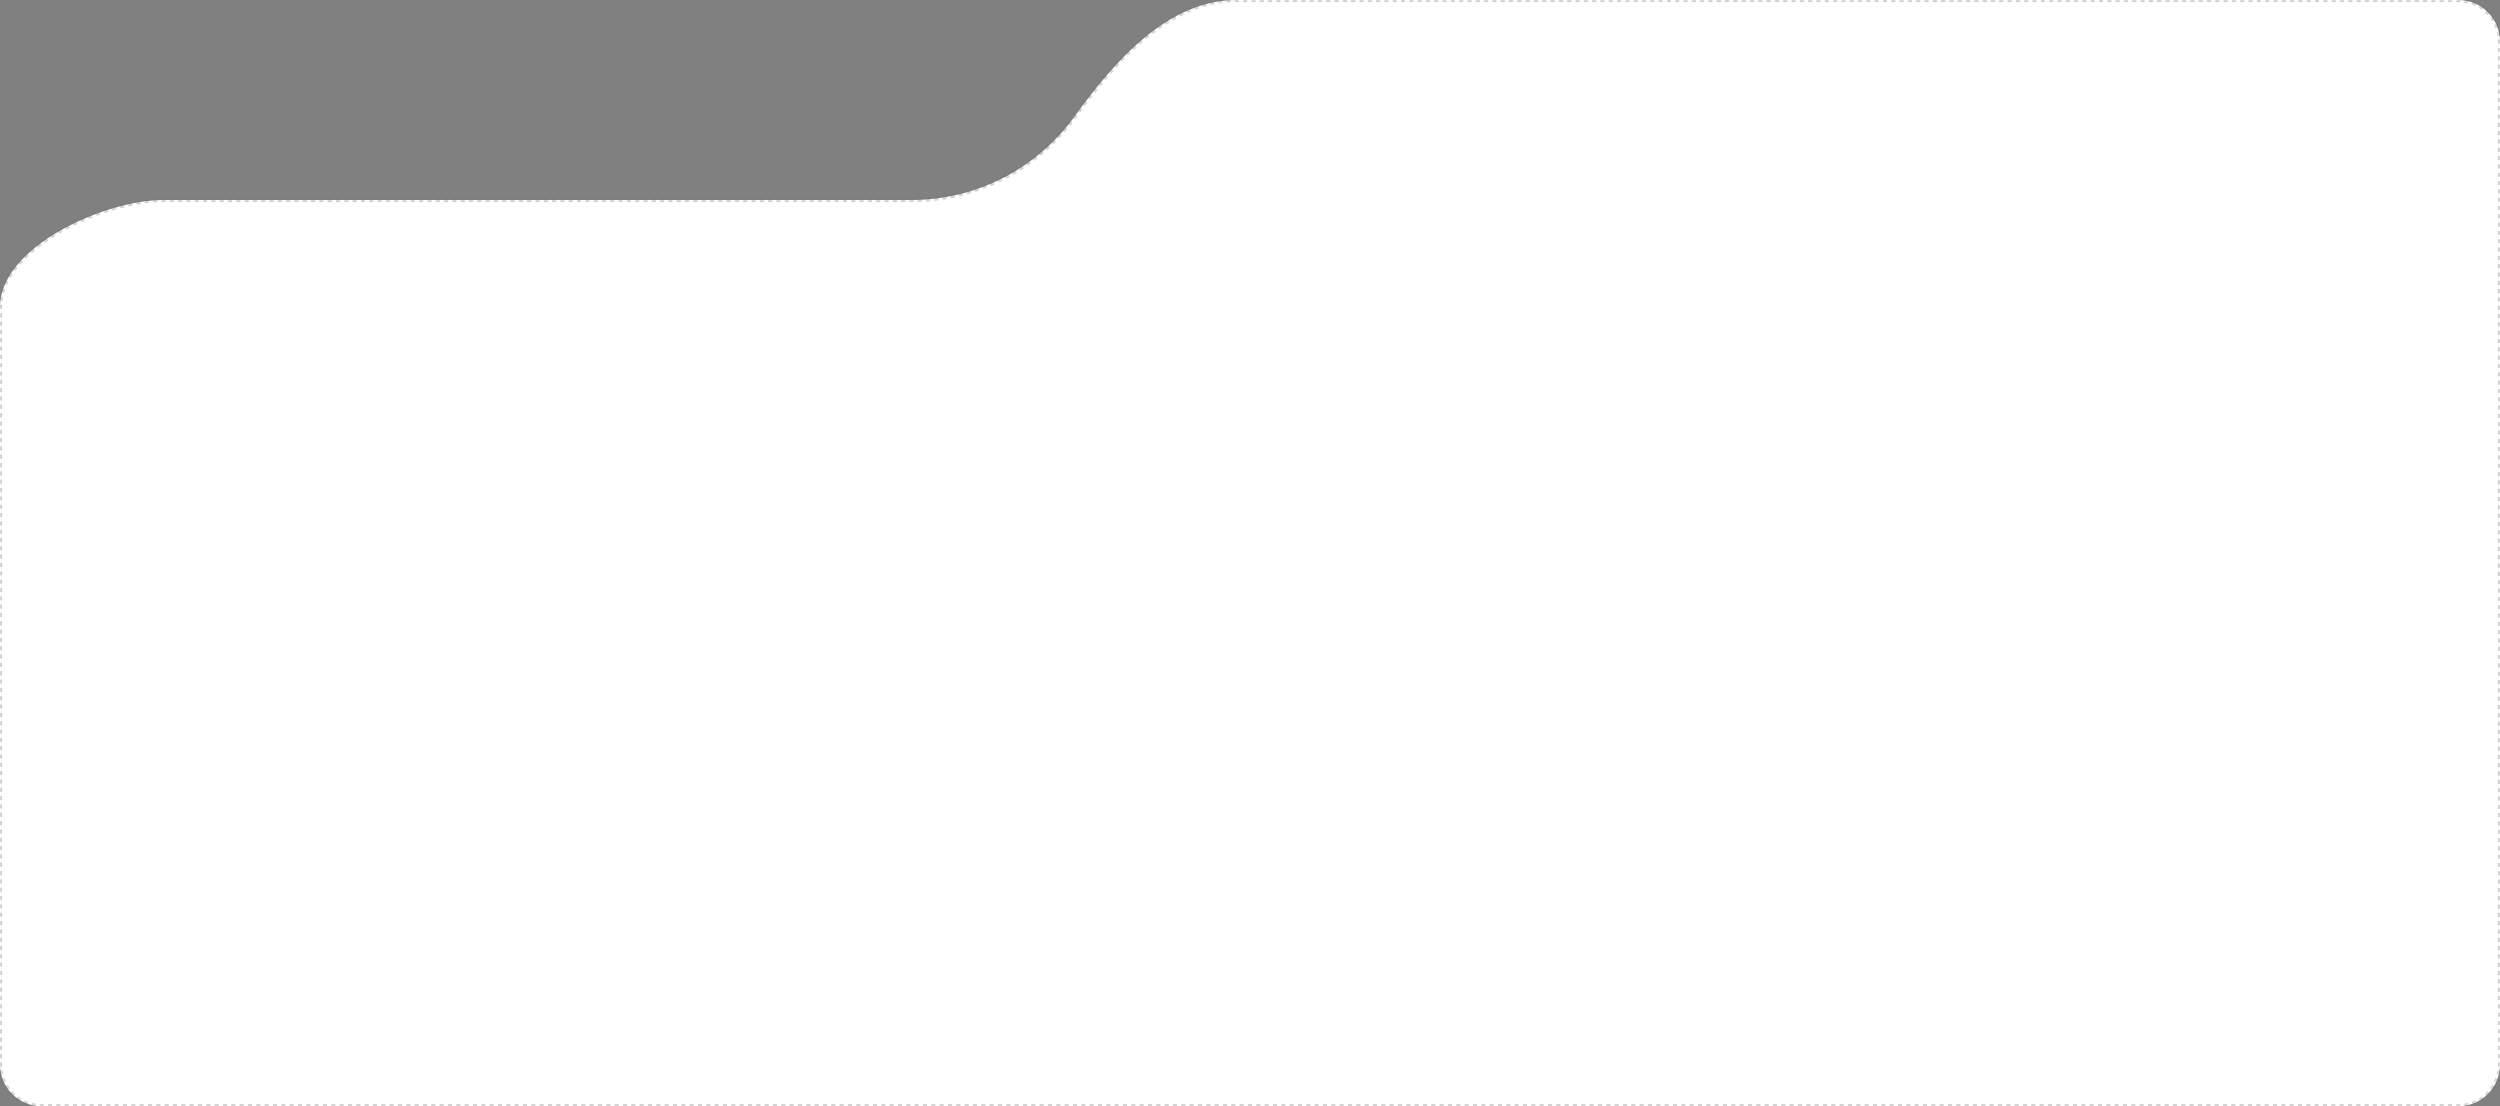 <?xml version="1.0" encoding="UTF-8"?> <svg xmlns="http://www.w3.org/2000/svg" width="1200" height="531" viewBox="0 0 1200 531" fill="none"><rect x="0" y="0" width="1200" height="531" fill="#808080" stroke="none"/><mask id="path-1-inside-1_646_85" fill="white"><path fill-rule="evenodd" clip-rule="evenodd" d="M78.5 96C49.869 96 0 118.689 0 147.319V511C0 522.046 8.954 531 20 531H1180C1191.05 531 1200 522.046 1200 511V20C1200 8.954 1191.05 0 1180 0H593.695C560.677 0 535.142 29.085 515.834 55.869C498.311 80.177 469.753 96 437.5 96H78.5Z"></path></mask><path fill-rule="evenodd" clip-rule="evenodd" d="M78.5 96C49.869 96 0 118.689 0 147.319V511C0 522.046 8.954 531 20 531H1180C1191.05 531 1200 522.046 1200 511V20C1200 8.954 1191.05 0 1180 0H593.695C560.677 0 535.142 29.085 515.834 55.869C498.311 80.177 469.753 96 437.5 96H78.5Z" fill="white"></path><path d="M515.834 55.869L515.428 55.577L515.834 55.869ZM0.5 511V510.001H-0.5V511H0.5ZM0.5 508.003V506.004H-0.5V508.003H0.5ZM0.5 504.006V502.008H-0.5V504.006H0.5ZM0.5 500.01V498.011H-0.5V500.01H0.5ZM0.5 496.013V494.015H-0.5V496.013H0.5ZM0.5 492.017V490.018H-0.5V492.017H0.5ZM0.5 488.02V486.022H-0.5V488.02H0.5ZM0.5 484.024V482.025H-0.5V484.024H0.5ZM0.5 480.027V478.029H-0.5V480.027H0.5ZM0.5 476.031V474.032H-0.5V476.031H0.5ZM0.5 472.034V470.036H-0.5V472.034H0.5ZM0.5 468.038V466.039H-0.5V468.038H0.5ZM0.5 464.041V462.043H-0.5V464.041H0.5ZM0.5 460.045V458.047H-0.5V460.045H0.5ZM0.5 456.048V454.05H-0.5V456.048H0.5ZM0.5 452.052V450.054H-0.5V452.052H0.5ZM0.5 448.055V446.057H-0.5V448.055H0.5ZM0.5 444.059V442.061H-0.5V444.059H0.5ZM0.5 440.062V438.064H-0.5V440.062H0.5ZM0.5 436.066V434.068H-0.5V436.066H0.5ZM0.5 432.069V430.071H-0.5V432.069H0.5ZM0.5 428.073V426.075H-0.5V428.073H0.5ZM0.5 424.076V422.078H-0.5V424.076H0.5ZM0.5 420.08V418.082H-0.5V420.08H0.5ZM0.5 416.083V414.085H-0.5V416.083H0.5ZM0.5 412.087V410.089H-0.5V412.087H0.5ZM0.5 408.09V406.092H-0.5V408.09H0.5ZM0.5 404.094V402.096H-0.5V404.094H0.5ZM0.5 400.097V398.099H-0.5V400.097H0.5ZM0.5 396.101V394.103H-0.5V396.101H0.5ZM0.5 392.104V390.106H-0.5V392.104H0.5ZM0.5 388.108V386.11H-0.5V388.108H0.5ZM0.5 384.111V382.113H-0.5V384.111H0.5ZM0.5 380.115V378.117H-0.5V380.115H0.5ZM0.5 376.118V374.12H-0.5V376.118H0.5ZM0.5 372.122V370.124H-0.5V372.122H0.5ZM0.5 368.125V366.127H-0.5V368.125H0.5ZM0.5 364.129V362.131H-0.5V364.129H0.5ZM0.5 360.132V358.134H-0.5V360.132H0.5ZM0.5 356.136V354.138H-0.5V356.136H0.5ZM0.5 352.139V350.141H-0.5V352.139H0.5ZM0.5 348.143V346.145H-0.5V348.143H0.5ZM0.5 344.147V342.148H-0.5V344.147H0.5ZM0.5 340.15V338.152H-0.5V340.15H0.5ZM0.5 336.154V334.155H-0.5V336.154H0.5ZM0.5 332.157V330.159H-0.5V332.157H0.5ZM0.5 328.161V326.162H-0.5V328.161H0.5ZM0.5 324.164V322.166H-0.5V324.164H0.5ZM0.5 320.168V318.169H-0.5V320.168H0.5ZM0.5 316.171V314.173H-0.5V316.171H0.5ZM0.5 312.175V310.176H-0.5V312.175H0.5ZM0.5 308.178V306.18H-0.5V308.178H0.5ZM0.5 304.182V302.183H-0.5V304.182H0.5ZM0.5 300.185V298.187H-0.5V300.185H0.5ZM0.5 296.189V294.19H-0.5V296.189H0.5ZM0.5 292.192V290.194H-0.5V292.192H0.5ZM0.5 288.196V286.197H-0.5V288.196H0.5ZM0.5 284.199V282.201H-0.5V284.199H0.5ZM0.5 280.203V278.204H-0.5V280.203H0.5ZM0.5 276.206V274.208H-0.5V276.206H0.5ZM0.5 272.21V270.211H-0.5V272.21H0.5ZM0.5 268.213V266.215H-0.5V268.213H0.5ZM0.5 264.217V262.218H-0.5V264.217H0.5ZM0.5 260.22V258.222H-0.5V260.22H0.5ZM0.5 256.224V254.225H-0.5V256.224H0.5ZM0.5 252.227V250.229H-0.5V252.227H0.5ZM0.5 248.231V246.232H-0.5V248.231H0.5ZM0.5 244.234V242.236H-0.5V244.234H0.5ZM0.5 240.238V238.239H-0.5V240.238H0.5ZM0.5 236.241V234.243H-0.5V236.241H0.5ZM0.5 232.245V230.246H-0.5V232.245H0.5ZM0.5 228.248V226.25H-0.5V228.248H0.5ZM0.5 224.252V222.253H-0.5V224.252H0.5ZM0.5 220.255V218.257H-0.5V220.255H0.5ZM0.5 216.259V214.26H-0.5V216.259H0.5ZM0.5 212.262V210.264H-0.5V212.262H0.5ZM0.5 208.265V206.267H-0.5V208.265H0.5ZM0.5 204.269V202.271H-0.5V204.269H0.5ZM0.5 200.272V198.274H-0.5V200.272H0.5ZM0.5 196.276V194.278H-0.5V196.276H0.5ZM0.5 192.279V190.281H-0.5V192.279H0.5ZM0.5 188.283V186.285H-0.5V188.283H0.5ZM0.5 184.286V182.288H-0.5V184.286H0.5ZM0.5 180.29V178.292H-0.5V180.29H0.5ZM0.5 176.293V174.295H-0.5V176.293H0.5ZM0.5 172.297V170.299H-0.5V172.297H0.5ZM0.5 168.3V166.302H-0.5V168.3H0.5ZM0.5 164.304V162.305H-0.5V164.304H0.5ZM0.5 160.307V158.309H-0.5V160.307H0.5ZM0.5 156.311V154.312H-0.5V156.311H0.5ZM0.5 152.314V150.316H-0.5V152.314H0.5ZM0.5 148.318V147.319H-0.5V148.318H0.5ZM0.5 147.319C0.5 146.988 0.507 146.657 0.52 146.327L-0.479 146.286C-0.493 146.63 -0.5 146.974 -0.5 147.319H0.5ZM0.681 144.356C0.762 143.701 0.868 143.049 0.999 142.401L0.019 142.202C-0.117 142.876 -0.228 143.553 -0.311 144.235L0.681 144.356ZM1.466 140.477C1.645 139.844 1.847 139.215 2.072 138.589L1.131 138.25C0.898 138.897 0.689 139.549 0.504 140.205L1.466 140.477ZM2.808 136.741C3.072 136.138 3.356 135.539 3.661 134.944L2.771 134.488C2.457 135.101 2.164 135.719 1.892 136.341L2.808 136.741ZM4.617 133.202C4.95 132.633 5.302 132.069 5.67 131.508L4.835 130.958C4.457 131.533 4.096 132.112 3.754 132.697L4.617 133.202ZM6.812 129.862C7.2 129.331 7.603 128.804 8.021 128.281L7.24 127.657C6.813 128.191 6.401 128.729 6.004 129.273L6.812 129.862ZM9.301 126.746C9.736 126.244 10.185 125.747 10.647 125.254L9.918 124.571C9.447 125.072 8.99 125.579 8.546 126.09L9.301 126.746ZM12.037 123.823C12.507 123.356 12.989 122.892 13.481 122.433L12.799 121.702C12.299 122.168 11.81 122.639 11.332 123.114L12.037 123.823ZM14.973 121.085C15.47 120.649 15.978 120.216 16.495 119.788L15.857 119.018C15.333 119.452 14.818 119.89 14.313 120.333L14.973 121.085ZM18.06 118.527C18.584 118.117 19.116 117.711 19.655 117.309L19.058 116.507C18.512 116.914 17.974 117.325 17.443 117.74L18.06 118.527ZM21.28 116.131C21.825 115.745 22.378 115.363 22.937 114.986L22.378 114.157C21.813 114.538 21.254 114.924 20.702 115.315L21.28 116.131ZM24.611 113.884C25.173 113.523 25.741 113.166 26.315 112.813L25.791 111.961C25.212 112.317 24.638 112.678 24.07 113.043L24.611 113.884ZM28.037 111.779C28.614 111.44 29.195 111.106 29.781 110.777L29.291 109.905C28.7 110.238 28.113 110.575 27.531 110.916L28.037 111.779ZM31.545 109.808C32.134 109.491 32.727 109.179 33.323 108.872L32.865 107.983C32.264 108.293 31.665 108.607 31.071 108.927L31.545 109.808ZM35.121 107.966C35.722 107.67 36.326 107.379 36.932 107.093L36.506 106.189C35.894 106.477 35.285 106.771 34.679 107.069L35.121 107.966ZM38.76 106.25C39.371 105.974 39.985 105.703 40.6 105.438L40.204 104.52C39.584 104.787 38.965 105.06 38.348 105.338L38.76 106.25ZM42.455 104.656C43.075 104.4 43.697 104.15 44.32 103.905L43.954 102.975C43.326 103.221 42.699 103.474 42.074 103.731L42.455 104.656ZM46.201 103.184C46.83 102.948 47.459 102.719 48.089 102.495L47.754 101.552C47.119 101.778 46.484 102.01 45.85 102.247L46.201 103.184ZM49.992 101.835C50.63 101.62 51.267 101.411 51.904 101.208L51.6 100.255C50.958 100.46 50.315 100.671 49.673 100.887L49.992 101.835ZM53.824 100.613C54.47 100.419 55.115 100.231 55.759 100.05L55.488 99.087C54.839 99.27 54.188 99.46 53.536 99.655L53.824 100.613ZM57.694 99.523C58.348 99.351 59 99.186 59.649 99.028L59.413 98.057C58.758 98.216 58.1 98.382 57.44 98.556L57.694 99.523ZM61.607 98.571C62.265 98.424 62.919 98.285 63.569 98.153L63.371 97.173C62.714 97.306 62.053 97.447 61.389 97.595L61.607 98.571ZM65.55 97.773C66.214 97.653 66.873 97.541 67.527 97.437L67.37 96.449C66.709 96.554 66.042 96.668 65.372 96.789L65.55 97.773ZM69.513 97.146C70.186 97.055 70.853 96.974 71.512 96.902L71.404 95.908C70.736 95.981 70.061 96.063 69.38 96.155L69.513 97.146ZM73.505 96.712C74.18 96.657 74.846 96.613 75.502 96.579L75.451 95.58C74.784 95.615 74.108 95.66 73.424 95.715L73.505 96.712ZM77.513 96.509C77.845 96.503 78.174 96.5 78.5 96.5V95.5C78.168 95.5 77.833 95.503 77.495 95.509L77.513 96.509ZM78.5 96.5H79.497V95.5H78.5V96.5ZM81.492 96.5H83.486V95.5H81.492V96.5ZM85.481 96.5H87.475V95.5H85.481V96.5ZM89.469 96.5H91.464V95.5H89.469V96.5ZM93.458 96.5H95.453V95.5H93.458V96.5ZM97.447 96.5H99.442V95.5H97.447V96.5ZM101.436 96.5H103.431V95.5H101.436V96.5ZM105.425 96.5H107.419V95.5H105.425V96.5ZM109.414 96.5H111.408V95.5H109.414V96.5ZM113.403 96.5H115.397V95.5H113.403V96.5ZM117.392 96.5H119.386V95.5H117.392V96.5ZM121.381 96.5H123.375V95.5H121.381V96.5ZM125.369 96.5H127.364V95.5H125.369V96.5ZM129.358 96.5H131.353V95.5H129.358V96.5ZM133.347 96.5H135.342V95.5H133.347V96.5ZM137.336 96.5H139.331V95.5H137.336V96.5ZM141.325 96.5H143.319V95.5H141.325V96.5ZM145.314 96.5H147.308V95.5H145.314V96.5ZM149.303 96.5H151.297V95.5H149.303V96.5ZM153.292 96.5H155.286V95.5H153.292V96.5ZM157.281 96.5H159.275V95.5H157.281V96.5ZM161.269 96.5H163.264V95.5H161.269V96.5ZM165.258 96.5H167.253V95.5H165.258V96.5ZM169.247 96.5H171.242V95.5H169.247V96.5ZM173.236 96.5H175.231V95.5H173.236V96.5ZM177.225 96.5H179.219V95.5H177.225V96.5ZM181.214 96.5H183.208V95.5H181.214V96.5ZM185.203 96.5H187.197V95.5H185.203V96.5ZM189.192 96.5H191.186V95.5H189.192V96.5ZM193.181 96.5H195.175V95.5H193.181V96.5ZM197.169 96.5H199.164V95.5H197.169V96.5ZM201.158 96.5H203.153V95.5H201.158V96.5ZM205.147 96.5H207.142V95.5H205.147V96.5ZM209.136 96.5H211.131V95.5H209.136V96.5ZM213.125 96.5H215.119V95.5H213.125V96.5ZM217.114 96.5H219.108V95.5H217.114V96.5ZM221.103 96.5H223.097V95.5H221.103V96.5ZM225.092 96.5H227.086V95.5H225.092V96.5ZM229.081 96.5H231.075V95.5H229.081V96.5ZM233.07 96.5H235.064V95.5H233.07V96.5ZM237.058 96.5H239.053V95.5H237.058V96.5ZM241.047 96.5H243.042V95.5H241.047V96.5ZM245.036 96.5H247.031V95.5H245.036V96.5ZM249.025 96.5H251.02V95.5H249.025V96.5ZM253.014 96.5H255.008V95.5H253.014V96.5ZM257.003 96.5H258.997V95.5H257.003V96.5ZM260.992 96.5H262.986V95.5H260.992V96.5ZM264.981 96.5H266.975V95.5H264.981V96.5ZM268.97 96.5H270.964V95.5H268.97V96.5ZM272.958 96.5H274.953V95.5H272.958V96.5ZM276.947 96.5H278.942V95.5H276.947V96.5ZM280.936 96.5H282.931V95.5H280.936V96.5ZM284.925 96.5H286.92V95.5H284.925V96.5ZM288.914 96.5H290.908V95.5H288.914V96.5ZM292.903 96.5H294.897V95.5H292.903V96.5ZM296.892 96.5H298.886V95.5H296.892V96.5ZM300.881 96.5H302.875V95.5H300.881V96.5ZM304.87 96.5H306.864V95.5H304.87V96.5ZM308.858 96.5H310.853V95.5H308.858V96.5ZM312.847 96.5H314.842V95.5H312.847V96.5ZM316.836 96.5H318.831V95.5H316.836V96.5ZM320.825 96.5H322.82V95.5H320.825V96.5ZM324.814 96.5H326.808V95.5H324.814V96.5ZM328.803 96.5H330.797V95.5H328.803V96.5ZM332.792 96.5H334.786V95.5H332.792V96.5ZM336.781 96.5H338.775V95.5H336.781V96.5ZM340.77 96.5H342.764V95.5H340.77V96.5ZM344.758 96.5H346.753V95.5H344.758V96.5ZM348.747 96.5H350.742V95.5H348.747V96.5ZM352.736 96.5H354.731V95.5H352.736V96.5ZM356.725 96.5H358.72V95.5H356.725V96.5ZM360.714 96.5H362.708V95.5H360.714V96.5ZM364.703 96.5H366.697V95.5H364.703V96.5ZM368.692 96.5H370.686V95.5H368.692V96.5ZM372.681 96.5H374.675V95.5H372.681V96.5ZM376.67 96.5H378.664V95.5H376.67V96.5ZM380.659 96.5H382.653V95.5H380.659V96.5ZM384.647 96.5H386.642V95.5H384.647V96.5ZM388.636 96.5H390.631V95.5H388.636V96.5ZM392.625 96.5H394.62V95.5H392.625V96.5ZM396.614 96.5H398.609V95.5H396.614V96.5ZM400.603 96.5H402.597V95.5H400.603V96.5ZM404.592 96.5H406.586V95.5H404.592V96.5ZM408.581 96.5H410.575V95.5H408.581V96.5ZM412.57 96.5H414.564V95.5H412.57V96.5ZM416.559 96.5H418.553V95.5H416.559V96.5ZM420.547 96.5H422.542V95.5H420.547V96.5ZM424.536 96.5H426.531V95.5H424.536V96.5ZM428.525 96.5H430.52V95.5H428.525V96.5ZM432.514 96.5H434.509V95.5H432.514V96.5ZM436.503 96.5H437.5V95.5H436.503V96.5ZM437.5 96.5C437.834 96.5 438.168 96.498 438.501 96.495L438.491 95.495C438.161 95.498 437.831 95.5 437.5 95.5V96.5ZM440.495 96.455C441.163 96.434 441.829 96.407 442.493 96.374L442.442 95.375C441.785 95.408 441.126 95.435 440.465 95.455L440.495 96.455ZM444.486 96.252C445.151 96.205 445.814 96.151 446.475 96.09L446.383 95.094C445.729 95.154 445.073 95.208 444.415 95.255L444.486 96.252ZM448.463 95.887C449.126 95.813 449.787 95.731 450.445 95.644L450.313 94.652C449.661 94.739 449.007 94.82 448.352 94.894L448.463 95.887ZM452.421 95.359C453.08 95.258 453.738 95.149 454.393 95.034L454.22 94.049C453.571 94.163 452.921 94.27 452.268 94.371L452.421 95.359ZM456.356 94.668C457.01 94.54 457.661 94.404 458.31 94.262L458.097 93.285C457.455 93.426 456.81 93.56 456.163 93.687L456.356 94.668ZM460.258 93.815C460.906 93.659 461.552 93.497 462.195 93.328L461.941 92.361C461.305 92.528 460.666 92.689 460.024 92.843L460.258 93.815ZM464.121 92.801C464.762 92.619 465.401 92.43 466.036 92.234L465.742 91.278C465.113 91.472 464.482 91.659 463.847 91.84L464.121 92.801ZM467.94 91.628C468.572 91.419 469.202 91.203 469.829 90.982L469.496 90.039C468.875 90.258 468.252 90.471 467.626 90.678L467.94 91.628ZM471.705 90.297C472.329 90.062 472.949 89.82 473.567 89.573L473.195 88.645C472.584 88.89 471.97 89.129 471.352 89.361L471.705 90.297ZM475.413 88.811C476.026 88.55 476.636 88.284 477.242 88.011L476.832 87.099C476.232 87.369 475.628 87.633 475.022 87.891L475.413 88.811ZM479.056 87.173C479.658 86.887 480.256 86.595 480.851 86.297L480.404 85.403C479.815 85.698 479.223 85.987 478.627 86.269L479.056 87.173ZM482.627 85.385C483.217 85.075 483.803 84.759 484.385 84.437L483.901 83.562C483.325 83.88 482.745 84.193 482.161 84.501L482.627 85.385ZM486.123 83.452C486.699 83.118 487.271 82.777 487.84 82.432L487.32 81.577C486.757 81.919 486.191 82.256 485.621 82.587L486.123 83.452ZM489.535 81.376C490.097 81.018 490.655 80.655 491.209 80.286L490.654 79.454C490.106 79.819 489.554 80.179 488.998 80.533L489.535 81.376ZM492.859 79.162C493.406 78.781 493.948 78.395 494.486 78.004L493.898 77.195C493.366 77.583 492.829 77.965 492.288 78.341L492.859 79.162ZM496.09 76.813C496.62 76.41 497.146 76.002 497.668 75.589L497.047 74.805C496.531 75.214 496.01 75.618 495.485 76.016L496.09 76.813ZM499.221 74.334C499.734 73.91 500.243 73.48 500.748 73.046L500.095 72.288C499.596 72.718 499.092 73.143 498.584 73.562L499.221 74.334ZM502.248 71.728C502.744 71.283 503.235 70.834 503.721 70.379L503.038 69.649C502.557 70.099 502.071 70.543 501.58 70.984L502.248 71.728ZM505.166 69.001C505.643 68.536 506.115 68.067 506.582 67.593L505.87 66.891C505.408 67.36 504.94 67.825 504.468 68.284L505.166 69.001ZM507.97 66.156C508.427 65.673 508.88 65.184 509.327 64.692L508.587 64.019C508.144 64.507 507.696 64.99 507.243 65.469L507.97 66.156ZM510.655 63.2C511.092 62.698 511.524 62.191 511.952 61.681L511.184 61.039C510.762 61.545 510.334 62.046 509.901 62.542L510.655 63.2ZM513.217 60.135C513.633 59.616 514.044 59.092 514.45 58.564L513.657 57.955C513.256 58.477 512.849 58.996 512.437 59.51L513.217 60.135ZM515.651 56.969C515.848 56.701 516.044 56.432 516.239 56.161L515.428 55.577C515.235 55.844 515.041 56.111 514.846 56.376L515.651 56.969ZM516.239 56.161C516.432 55.894 516.625 55.626 516.819 55.358L516.01 54.772C515.815 55.04 515.621 55.309 515.428 55.577L516.239 56.161ZM517.991 53.749C518.381 53.217 518.773 52.684 519.168 52.15L518.364 51.555C517.968 52.09 517.575 52.625 517.184 53.159L517.991 53.749ZM520.355 50.555C520.751 50.026 521.15 49.496 521.551 48.967L520.755 48.363C520.352 48.894 519.952 49.425 519.555 49.956L520.355 50.555ZM522.756 47.388C523.16 46.864 523.565 46.339 523.973 45.816L523.184 45.201C522.775 45.726 522.368 46.252 521.963 46.779L522.756 47.388ZM525.2 44.253C525.61 43.734 526.023 43.216 526.438 42.699L525.658 42.073C525.241 42.592 524.827 43.112 524.415 43.633L525.2 44.253ZM527.688 41.155C528.107 40.642 528.527 40.132 528.95 39.622L528.181 38.983C527.756 39.495 527.334 40.008 526.914 40.523L527.688 41.155ZM530.226 38.099C530.654 37.594 531.083 37.091 531.515 36.589L530.758 35.936C530.324 36.44 529.892 36.946 529.463 37.454L530.226 38.099ZM532.819 35.091C533.256 34.594 533.695 34.099 534.137 33.606L533.392 32.939C532.948 33.434 532.507 33.931 532.068 34.431L532.819 35.091ZM535.47 32.135C535.918 31.647 536.367 31.162 536.82 30.68L536.09 29.996C535.635 30.481 535.183 30.969 534.733 31.46L535.47 32.135ZM538.185 29.24C538.643 28.762 539.105 28.287 539.568 27.816L538.855 27.115C538.389 27.589 537.925 28.067 537.463 28.547L538.185 29.24ZM540.968 26.411C541.438 25.945 541.911 25.483 542.387 25.024L541.693 24.304C541.214 24.766 540.738 25.231 540.264 25.701L540.968 26.411ZM543.824 23.657C544.307 23.204 544.792 22.756 545.28 22.312L544.607 21.573C544.115 22.02 543.627 22.472 543.141 22.927L543.824 23.657ZM546.758 20.988C547.254 20.55 547.753 20.117 548.255 19.689L547.605 18.928C547.1 19.36 546.597 19.797 546.096 20.238L546.758 20.988ZM549.772 18.416C550.283 17.994 550.797 17.578 551.313 17.167L550.69 16.384C550.169 16.799 549.651 17.219 549.136 17.644L549.772 18.416ZM552.874 15.949C553.399 15.546 553.927 15.15 554.458 14.76L553.866 13.954C553.33 14.348 552.796 14.748 552.266 15.155L552.874 15.949ZM556.066 13.602C556.606 13.222 557.15 12.847 557.695 12.48L557.137 11.65C556.585 12.022 556.036 12.4 555.49 12.785L556.066 13.602ZM559.35 11.392C559.906 11.035 560.466 10.685 561.028 10.343L560.508 9.489C559.939 9.835 559.373 10.19 558.81 10.551L559.35 11.392ZM562.728 9.334C563.301 9.004 563.876 8.682 564.455 8.367L563.977 7.489C563.391 7.807 562.808 8.134 562.229 8.468L562.728 9.334ZM566.204 7.445C566.792 7.145 567.382 6.854 567.975 6.571L567.545 5.668C566.943 5.955 566.345 6.25 565.749 6.554L566.204 7.445ZM569.772 5.745C570.375 5.478 570.981 5.22 571.59 4.972L571.212 4.046C570.594 4.298 569.979 4.56 569.367 4.83L569.772 5.745ZM573.429 4.253C574.046 4.022 574.666 3.801 575.29 3.591L574.969 2.643C574.336 2.858 573.706 3.082 573.079 3.316L573.429 4.253ZM577.169 2.988C577.799 2.797 578.432 2.616 579.068 2.446L578.809 1.48C578.162 1.653 577.519 1.837 576.879 2.031L577.169 2.988ZM580.982 1.967C581.622 1.819 582.265 1.681 582.911 1.554L582.718 0.573C582.061 0.702 581.406 0.842 580.756 0.993L580.982 1.967ZM584.854 1.207C585.501 1.103 586.152 1.01 586.806 0.929L586.682 -0.064C586.016 0.019 585.354 0.114 584.695 0.22L584.854 1.207ZM588.766 0.719C589.42 0.661 590.077 0.614 590.737 0.579L590.683 -0.42C590.012 -0.384 589.343 -0.336 588.677 -0.277L588.766 0.719ZM592.704 0.509C593.034 0.503 593.364 0.5 593.695 0.5V-0.5C593.358 -0.5 593.022 -0.497 592.687 -0.491L592.704 0.509ZM593.695 0.5H594.692V-0.5H593.695V0.5ZM596.686 0.5H598.681V-0.5H596.686V0.5ZM600.675 0.5H602.669V-0.5H600.675V0.5ZM604.663 0.5H606.658V-0.5H604.663V0.5ZM608.652 0.5H610.646V-0.5H608.652V0.5ZM612.64 0.5H614.635V-0.5H612.64V0.5ZM616.629 0.5H618.623V-0.5H616.629V0.5ZM620.617 0.5H622.611V-0.5H620.617V0.5ZM624.606 0.5H626.6V-0.5H624.606V0.5ZM628.594 0.5H630.588V-0.5H628.594V0.5ZM632.583 0.5H634.577V-0.5H632.583V0.5ZM636.571 0.5H638.565V-0.5H636.571V0.5ZM640.56 0.5H642.554V-0.5H640.56V0.5ZM644.548 0.5H646.542V-0.5H644.548V0.5ZM648.537 0.5H650.531V-0.5H648.537V0.5ZM652.525 0.5H654.519V-0.5H652.525V0.5ZM656.513 0.5H658.508V-0.5H656.513V0.5ZM660.502 0.5H662.496V-0.5H660.502V0.5ZM664.49 0.5H666.485V-0.5H664.49V0.5ZM668.479 0.5H670.473V-0.5H668.479V0.5ZM672.467 0.5H674.462V-0.5H672.467V0.5ZM676.456 0.5H678.45V-0.5H676.456V0.5ZM680.444 0.5H682.438V-0.5H680.444V0.5ZM684.433 0.5H686.427V-0.5H684.433V0.5ZM688.421 0.5H690.415V-0.5H688.421V0.5ZM692.41 0.5H694.404V-0.5H692.41V0.5ZM696.398 0.5H698.392V-0.5H696.398V0.5ZM700.387 0.5H702.381V-0.5H700.387V0.5ZM704.375 0.5H706.369V-0.5H704.375V0.5ZM708.364 0.5H710.358V-0.5H708.364V0.5ZM712.352 0.5H714.346V-0.5H712.352V0.5ZM716.34 0.5H718.335V-0.5H716.34V0.5ZM720.329 0.5H722.323V-0.5H720.329V0.5ZM724.317 0.5H726.312V-0.5H724.317V0.5ZM728.306 0.5H730.3V-0.5H728.306V0.5ZM732.294 0.5H734.289V-0.5H732.294V0.5ZM736.283 0.5H738.277V-0.5H736.283V0.5ZM740.271 0.5H742.265V-0.5H740.271V0.5ZM744.26 0.5H746.254V-0.5H744.26V0.5ZM748.248 0.5H750.242V-0.5H748.248V0.5ZM752.237 0.5H754.231V-0.5H752.237V0.5ZM756.225 0.5H758.219V-0.5H756.225V0.5ZM760.214 0.5H762.208V-0.5H760.214V0.5ZM764.202 0.5H766.196V-0.5H764.202V0.5ZM768.19 0.5H770.185V-0.5H768.19V0.5ZM772.179 0.5H774.173V-0.5H772.179V0.5ZM776.167 0.5H778.162V-0.5H776.167V0.5ZM780.156 0.5H782.15V-0.5H780.156V0.5ZM784.144 0.5H786.139V-0.5H784.144V0.5ZM788.133 0.5H790.127V-0.5H788.133V0.5ZM792.121 0.5H794.115V-0.5H792.121V0.5ZM796.11 0.5H798.104V-0.5H796.11V0.5ZM800.098 0.5H802.092V-0.5H800.098V0.5ZM804.087 0.5H806.081V-0.5H804.087V0.5ZM808.075 0.5H810.069V-0.5H808.075V0.5ZM812.064 0.5H814.058V-0.5H812.064V0.5ZM816.052 0.5H818.046V-0.5H816.052V0.5ZM820.041 0.5H822.035V-0.5H820.041V0.5ZM824.029 0.5H826.023V-0.5H824.029V0.5ZM828.017 0.5H830.012V-0.5H828.017V0.5ZM832.006 0.5H834V-0.5H832.006V0.5ZM835.994 0.5H837.989V-0.5H835.994V0.5ZM839.983 0.5H841.977V-0.5H839.983V0.5ZM843.971 0.5H845.966V-0.5H843.971V0.5ZM847.96 0.5H849.954V-0.5H847.96V0.5ZM851.948 0.5H853.943V-0.5H851.948V0.5ZM855.937 0.5H857.931V-0.5H855.937V0.5ZM859.925 0.5H861.919V-0.5H859.925V0.5ZM863.914 0.5H865.908V-0.5H863.914V0.5ZM867.902 0.5H869.896V-0.5H867.902V0.5ZM871.891 0.5H873.885V-0.5H871.891V0.5ZM875.879 0.5H877.873V-0.5H875.879V0.5ZM879.867 0.5H881.862V-0.5H879.867V0.5ZM883.856 0.5H885.85V-0.5H883.856V0.5ZM887.844 0.5H889.839V-0.5H887.844V0.5ZM891.833 0.5H893.827V-0.5H891.833V0.5ZM895.821 0.5H897.816V-0.5H895.821V0.5ZM899.81 0.5H901.804V-0.5H899.81V0.5ZM903.798 0.5H905.793V-0.5H903.798V0.5ZM907.787 0.5H909.781V-0.5H907.787V0.5ZM911.775 0.5H913.769V-0.5H911.775V0.5ZM915.764 0.5H917.758V-0.5H915.764V0.5ZM919.752 0.5H921.746V-0.5H919.752V0.5ZM923.741 0.5H925.735V-0.5H923.741V0.5ZM927.729 0.5H929.723V-0.5H927.729V0.5ZM931.718 0.5H933.712V-0.5H931.718V0.5ZM935.706 0.5H937.7V-0.5H935.706V0.5ZM939.694 0.5H941.689V-0.5H939.694V0.5ZM943.683 0.5H945.677V-0.5H943.683V0.5ZM947.671 0.5H949.666V-0.5H947.671V0.5ZM951.66 0.5H953.654V-0.5H951.66V0.5ZM955.648 0.5H957.643V-0.5H955.648V0.5ZM959.637 0.5H961.631V-0.5H959.637V0.5ZM963.625 0.5H965.62V-0.5H963.625V0.5ZM967.614 0.5H969.608V-0.5H967.614V0.5ZM971.602 0.5H973.596V-0.5H971.602V0.5ZM975.591 0.5H977.585V-0.5H975.591V0.5ZM979.579 0.5H981.573V-0.5H979.579V0.5ZM983.568 0.5H985.562V-0.5H983.568V0.5ZM987.556 0.5H989.55V-0.5H987.556V0.5ZM991.544 0.5H993.539V-0.5H991.544V0.5ZM995.533 0.5H997.527V-0.5H995.533V0.5ZM999.521 0.5H1001.52V-0.5H999.521V0.5ZM1003.51 0.5H1005.5V-0.5H1003.51V0.5ZM1007.5 0.5H1009.49V-0.5H1007.5V0.5ZM1011.49 0.5H1013.48V-0.5H1011.49V0.5ZM1015.48 0.5H1017.47V-0.5H1015.48V0.5ZM1019.46 0.5H1021.46V-0.5H1019.46V0.5ZM1023.45 0.5H1025.45V-0.5H1023.45V0.5ZM1027.44 0.5H1029.43V-0.5H1027.44V0.5ZM1031.43 0.5H1033.42V-0.5H1031.43V0.5ZM1035.42 0.5H1037.41V-0.5H1035.42V0.5ZM1039.41 0.5H1041.4V-0.5H1039.41V0.5ZM1043.39 0.5H1045.39V-0.5H1043.39V0.5ZM1047.38 0.5H1049.38V-0.5H1047.38V0.5ZM1051.37 0.5H1053.37V-0.5H1051.37V0.5ZM1055.36 0.5H1057.35V-0.5H1055.36V0.5ZM1059.35 0.5H1061.34V-0.5H1059.35V0.5ZM1063.34 0.5H1065.33V-0.5H1063.34V0.5ZM1067.33 0.5H1069.32V-0.5H1067.33V0.5ZM1071.31 0.5H1073.31V-0.5H1071.31V0.5ZM1075.3 0.5H1077.3V-0.5H1075.3V0.5ZM1079.29 0.5H1081.28V-0.5H1079.29V0.5ZM1083.28 0.5H1085.27V-0.5H1083.28V0.5ZM1087.27 0.5H1089.26V-0.5H1087.27V0.5ZM1091.26 0.5H1093.25V-0.5H1091.26V0.5ZM1095.24 0.5H1097.24V-0.5H1095.24V0.5ZM1099.23 0.5H1101.23V-0.5H1099.23V0.5ZM1103.22 0.5H1105.22V-0.5H1103.22V0.5ZM1107.21 0.5H1109.2V-0.5H1107.21V0.5ZM1111.2 0.5H1113.19V-0.5H1111.2V0.5ZM1115.19 0.5H1117.18V-0.5H1115.19V0.5ZM1119.18 0.5H1121.17V-0.5H1119.18V0.5ZM1123.16 0.5H1125.16V-0.5H1123.16V0.5ZM1127.15 0.5H1129.15V-0.5H1127.15V0.5ZM1131.14 0.5H1133.14V-0.5H1131.14V0.5ZM1135.13 0.5H1137.12V-0.5H1135.13V0.5ZM1139.12 0.5H1141.11V-0.5H1139.12V0.5ZM1143.11 0.5H1145.1V-0.5H1143.11V0.5ZM1147.1 0.5H1149.09V-0.5H1147.1V0.5ZM1151.08 0.5H1153.08V-0.5H1151.08V0.5ZM1155.07 0.5H1157.07V-0.5H1155.07V0.5ZM1159.06 0.5H1161.06V-0.5H1159.06V0.5ZM1163.05 0.5H1165.04V-0.5H1163.05V0.5ZM1167.04 0.5H1169.03V-0.5H1167.04V0.5ZM1171.03 0.5H1173.02V-0.5H1171.03V0.5ZM1175.01 0.5H1177.01V-0.5H1175.01V0.5ZM1179 0.5H1180V-0.5H1179V0.5ZM1180 0.5C1180.32 0.5 1180.64 0.508 1180.96 0.523L1181.01 -0.476C1180.67 -0.492 1180.34 -0.5 1180 -0.5V0.5ZM1182.86 0.709C1183.5 0.802 1184.13 0.927 1184.74 1.08L1184.98 0.11C1184.34 -0.052 1183.68 -0.182 1183.01 -0.281L1182.86 0.709ZM1186.57 1.635C1187.17 1.851 1187.76 2.096 1188.34 2.368L1188.77 1.464C1188.16 1.178 1187.54 0.92 1186.91 0.693L1186.57 1.635ZM1190.03 3.271C1190.57 3.601 1191.1 3.956 1191.62 4.336L1192.21 3.533C1191.68 3.134 1191.12 2.76 1190.54 2.414L1190.03 3.271ZM1193.1 5.551C1193.57 5.98 1194.02 6.432 1194.45 6.905L1195.19 6.233C1194.74 5.736 1194.26 5.261 1193.77 4.81L1193.1 5.551ZM1195.66 8.384C1196.04 8.895 1196.4 9.426 1196.73 9.974L1197.59 9.459C1197.24 8.883 1196.87 8.325 1196.47 7.787L1195.66 8.384ZM1197.63 11.661C1197.9 12.235 1198.15 12.825 1198.37 13.429L1199.31 13.092C1199.08 12.457 1198.82 11.837 1198.54 11.233L1197.63 11.661ZM1198.92 15.26C1199.07 15.874 1199.2 16.501 1199.29 17.137L1200.28 16.991C1200.18 16.323 1200.05 15.664 1199.89 15.018L1198.92 15.26ZM1199.48 19.042C1199.49 19.36 1199.5 19.679 1199.5 20H1200.5C1200.5 19.663 1200.49 19.327 1200.48 18.994L1199.48 19.042ZM1199.5 20V20.998H1200.5V20H1199.5ZM1199.5 22.994V24.99H1200.5V22.994H1199.5ZM1199.5 26.986V28.982H1200.5V26.986H1199.5ZM1199.5 30.978V32.974H1200.5V30.978H1199.5ZM1199.5 34.969V36.965H1200.5V34.969H1199.5ZM1199.5 38.961V40.957H1200.5V38.961H1199.5ZM1199.5 42.953V44.949H1200.5V42.953H1199.5ZM1199.5 46.945V48.941H1200.5V46.945H1199.5ZM1199.5 50.937V52.933H1200.5V50.937H1199.5ZM1199.5 54.929V56.925H1200.5V54.929H1199.5ZM1199.5 58.921V60.917H1200.5V58.921H1199.5ZM1199.5 62.913V64.909H1200.5V62.913H1199.5ZM1199.5 66.904V68.9H1200.5V66.904H1199.5ZM1199.5 70.896V72.892H1200.5V70.896H1199.5ZM1199.5 74.888V76.884H1200.5V74.888H1199.5ZM1199.5 78.88V80.876H1200.5V78.88H1199.5ZM1199.5 82.872V84.868H1200.5V82.872H1199.5ZM1199.5 86.864V88.86H1200.5V86.864H1199.5ZM1199.5 90.856V92.852H1200.5V90.856H1199.5ZM1199.5 94.847V96.844H1200.5V94.847H1199.5ZM1199.5 98.839V100.835H1200.5V98.839H1199.5ZM1199.5 102.831V104.827H1200.5V102.831H1199.5ZM1199.5 106.823V108.819H1200.5V106.823H1199.5ZM1199.5 110.815V112.811H1200.5V110.815H1199.5ZM1199.5 114.807V116.803H1200.5V114.807H1199.5ZM1199.5 118.799V120.795H1200.5V118.799H1199.5ZM1199.5 122.791V124.787H1200.5V122.791H1199.5ZM1199.5 126.782V128.778H1200.5V126.782H1199.5ZM1199.5 130.774V132.77H1200.5V130.774H1199.5ZM1199.5 134.766V136.762H1200.5V134.766H1199.5ZM1199.5 138.758V140.754H1200.5V138.758H1199.5ZM1199.5 142.75V144.746H1200.5V142.75H1199.5ZM1199.5 146.742V148.738H1200.5V146.742H1199.5ZM1199.5 150.734V152.73H1200.5V150.734H1199.5ZM1199.5 154.726V156.722H1200.5V154.726H1199.5ZM1199.5 158.717V160.713H1200.5V158.717H1199.5ZM1199.5 162.709V164.705H1200.5V162.709H1199.5ZM1199.5 166.701V168.697H1200.5V166.701H1199.5ZM1199.5 170.693V172.689H1200.5V170.693H1199.5ZM1199.5 174.685V176.681H1200.5V174.685H1199.5ZM1199.5 178.677V180.673H1200.5V178.677H1199.5ZM1199.5 182.669V184.665H1200.5V182.669H1199.5ZM1199.5 186.661V188.657H1200.5V186.661H1199.5ZM1199.5 190.653V192.648H1200.5V190.653H1199.5ZM1199.5 194.644V196.64H1200.5V194.644H1199.5ZM1199.5 198.636V200.632H1200.5V198.636H1199.5ZM1199.5 202.628V204.624H1200.5V202.628H1199.5ZM1199.5 206.62V208.616H1200.5V206.62H1199.5ZM1199.5 210.612V212.608H1200.5V210.612H1199.5ZM1199.5 214.604V216.6H1200.5V214.604H1199.5ZM1199.5 218.596V220.592H1200.5V218.596H1199.5ZM1199.5 222.588V224.584H1200.5V222.588H1199.5ZM1199.5 226.579V228.575H1200.5V226.579H1199.5ZM1199.5 230.571V232.567H1200.5V230.571H1199.5ZM1199.5 234.563V236.559H1200.5V234.563H1199.5ZM1199.5 238.555V240.551H1200.5V238.555H1199.5ZM1199.5 242.547V244.543H1200.5V242.547H1199.5ZM1199.5 246.539V248.535H1200.5V246.539H1199.5ZM1199.5 250.531V252.527H1200.5V250.531H1199.5ZM1199.5 254.523V256.519H1200.5V254.523H1199.5ZM1199.5 258.515V260.51H1200.5V258.515H1199.5ZM1199.5 262.506V264.502H1200.5V262.506H1199.5ZM1199.5 266.498V268.494H1200.5V266.498H1199.5ZM1199.5 270.49V272.486H1200.5V270.49H1199.5ZM1199.5 274.482V276.478H1200.5V274.482H1199.5ZM1199.5 278.474V280.47H1200.5V278.474H1199.5ZM1199.5 282.466V284.462H1200.5V282.466H1199.5ZM1199.5 286.458V288.454H1200.5V286.458H1199.5ZM1199.5 290.45V292.445H1200.5V290.45H1199.5ZM1199.5 294.441V296.437H1200.5V294.441H1199.5ZM1199.5 298.433V300.429H1200.5V298.433H1199.5ZM1199.5 302.425V304.421H1200.5V302.425H1199.5ZM1199.5 306.417V308.413H1200.5V306.417H1199.5ZM1199.5 310.409V312.405H1200.5V310.409H1199.5ZM1199.5 314.401V316.397H1200.5V314.401H1199.5ZM1199.5 318.393V320.389H1200.5V318.393H1199.5ZM1199.5 322.385V324.381H1200.5V322.385H1199.5ZM1199.5 326.376V328.372H1200.5V326.376H1199.5ZM1199.5 330.368V332.364H1200.5V330.368H1199.5ZM1199.5 334.36V336.356H1200.5V334.36H1199.5ZM1199.5 338.352V340.348H1200.5V338.352H1199.5ZM1199.5 342.344V344.34H1200.5V342.344H1199.5ZM1199.5 346.336V348.332H1200.5V346.336H1199.5ZM1199.5 350.328V352.324H1200.5V350.328H1199.5ZM1199.5 354.32V356.316H1200.5V354.32H1199.5ZM1199.5 358.312V360.307H1200.5V358.312H1199.5ZM1199.5 362.303V364.299H1200.5V362.303H1199.5ZM1199.5 366.295V368.291H1200.5V366.295H1199.5ZM1199.5 370.287V372.283H1200.5V370.287H1199.5ZM1199.5 374.279V376.275H1200.5V374.279H1199.5ZM1199.5 378.271V380.267H1200.5V378.271H1199.5ZM1199.5 382.263V384.259H1200.5V382.263H1199.5ZM1199.5 386.255V388.251H1200.5V386.255H1199.5ZM1199.5 390.247V392.243H1200.5V390.247H1199.5ZM1199.5 394.238V396.234H1200.5V394.238H1199.5ZM1199.5 398.23V400.226H1200.5V398.23H1199.5ZM1199.5 402.222V404.218H1200.5V402.222H1199.5ZM1199.5 406.214V408.21H1200.5V406.214H1199.5ZM1199.5 410.206V412.202H1200.5V410.206H1199.5ZM1199.5 414.198V416.194H1200.5V414.198H1199.5ZM1199.5 418.19V420.186H1200.5V418.19H1199.5ZM1199.5 422.182V424.178H1200.5V422.182H1199.5ZM1199.5 426.174V428.169H1200.5V426.174H1199.5ZM1199.5 430.165V432.161H1200.5V430.165H1199.5ZM1199.5 434.157V436.153H1200.5V434.157H1199.5ZM1199.5 438.149V440.145H1200.5V438.149H1199.5ZM1199.5 442.141V444.137H1200.5V442.141H1199.5ZM1199.5 446.133V448.129H1200.5V446.133H1199.5ZM1199.5 450.125V452.121H1200.5V450.125H1199.5ZM1199.5 454.117V456.113H1200.5V454.117H1199.5ZM1199.5 458.109V460.105H1200.5V458.109H1199.5ZM1199.5 462.1V464.096H1200.5V462.1H1199.5ZM1199.5 466.092V468.088H1200.5V466.092H1199.5ZM1199.5 470.084V472.08H1200.5V470.084H1199.5ZM1199.5 474.076V476.072H1200.5V474.076H1199.5ZM1199.5 478.068V480.064H1200.5V478.068H1199.5ZM1199.5 482.06V484.056H1200.5V482.06H1199.5ZM1199.5 486.052V488.048H1200.5V486.052H1199.5ZM1199.5 490.044V492.04H1200.5V490.044H1199.5ZM1199.5 494.036V496.031H1200.5V494.036H1199.5ZM1199.5 498.027V500.023H1200.5V498.027H1199.5ZM1199.5 502.019V504.015H1200.5V502.019H1199.5ZM1199.5 506.011V508.007H1200.5V506.011H1199.5ZM1199.5 510.003V511H1200.5V510.003H1199.5ZM1199.5 511C1199.5 511.321 1199.49 511.64 1199.48 511.958L1200.48 512.006C1200.49 511.673 1200.5 511.337 1200.5 511H1199.5ZM1199.29 513.863C1199.2 514.499 1199.07 515.126 1198.92 515.74L1199.89 515.982C1200.05 515.336 1200.18 514.677 1200.28 514.008L1199.29 513.863ZM1198.37 517.571C1198.15 518.175 1197.9 518.765 1197.63 519.339L1198.54 519.767C1198.82 519.163 1199.08 518.543 1199.31 517.908L1198.37 517.571ZM1196.73 521.026C1196.4 521.574 1196.04 522.105 1195.66 522.616L1196.47 523.213C1196.87 522.675 1197.24 522.117 1197.59 521.541L1196.73 521.026ZM1194.45 524.095C1194.02 524.568 1193.57 525.02 1193.1 525.449L1193.77 526.19C1194.26 525.739 1194.74 525.264 1195.19 524.767L1194.45 524.095ZM1191.62 526.664C1191.1 527.044 1190.57 527.399 1190.03 527.729L1190.54 528.586C1191.12 528.24 1191.68 527.866 1192.21 527.467L1191.62 526.664ZM1188.34 528.632C1187.76 528.904 1187.17 529.149 1186.57 529.365L1186.91 530.307C1187.54 530.08 1188.16 529.822 1188.77 529.536L1188.34 528.632ZM1184.74 529.92C1184.13 530.073 1183.5 530.198 1182.86 530.291L1183.01 531.281C1183.68 531.182 1184.34 531.052 1184.98 530.89L1184.74 529.92ZM1180.96 530.477C1180.64 530.492 1180.32 530.5 1180 530.5V531.5C1180.34 531.5 1180.67 531.492 1181.01 531.476L1180.96 530.477ZM1180 530.5H1179V531.5H1180V530.5ZM1177 530.5H1175V531.5H1177V530.5ZM1173 530.5H1171V531.5H1173V530.5ZM1169 530.5H1167V531.5H1169V530.5ZM1165 530.5H1163V531.5H1165V530.5ZM1161 530.5H1159V531.5H1161V530.5ZM1157 530.5H1155V531.5H1157V530.5ZM1153 530.5H1151V531.5H1153V530.5ZM1149 530.5H1147V531.5H1149V530.5ZM1145 530.5H1143V531.5H1145V530.5ZM1141 530.5H1139V531.5H1141V530.5ZM1137 530.5H1135V531.5H1137V530.5ZM1133 530.5H1131V531.5H1133V530.5ZM1129 530.5H1127V531.5H1129V530.5ZM1125 530.5H1123V531.5H1125V530.5ZM1121 530.5H1119V531.5H1121V530.5ZM1117 530.5H1115V531.5H1117V530.5ZM1113 530.5H1111V531.5H1113V530.5ZM1109 530.5H1107V531.5H1109V530.5ZM1105 530.5H1103V531.5H1105V530.5ZM1101 530.5H1099V531.5H1101V530.5ZM1097 530.5H1095V531.5H1097V530.5ZM1093 530.5H1091V531.5H1093V530.5ZM1089 530.5H1087V531.5H1089V530.5ZM1085 530.5H1083V531.5H1085V530.5ZM1081 530.5H1079V531.5H1081V530.5ZM1077 530.5H1075V531.5H1077V530.5ZM1073 530.5H1071V531.5H1073V530.5ZM1069 530.5H1067V531.5H1069V530.5ZM1065 530.5H1063V531.5H1065V530.5ZM1061 530.5H1059V531.5H1061V530.5ZM1057 530.5H1055V531.5H1057V530.5ZM1053 530.5H1051V531.5H1053V530.5ZM1049 530.5H1047V531.5H1049V530.5ZM1045 530.5H1043V531.5H1045V530.5ZM1041 530.5H1039V531.5H1041V530.5ZM1037 530.5H1035V531.5H1037V530.5ZM1033 530.5H1031V531.5H1033V530.5ZM1029 530.5H1027V531.5H1029V530.5ZM1025 530.5H1023V531.5H1025V530.5ZM1021 530.5H1019V531.5H1021V530.5ZM1017 530.5H1015V531.5H1017V530.5ZM1013 530.5H1011V531.5H1013V530.5ZM1009 530.5H1007V531.5H1009V530.5ZM1005 530.5H1003V531.5H1005V530.5ZM1001 530.5H999V531.5H1001V530.5ZM997 530.5H995V531.5H997V530.5ZM993 530.5H991V531.5H993V530.5ZM989 530.5H987V531.5H989V530.5ZM985 530.5H983V531.5H985V530.5ZM981 530.5H979V531.5H981V530.5ZM977 530.5H975V531.5H977V530.5ZM973 530.5H971V531.5H973V530.5ZM969 530.5H967V531.5H969V530.5ZM965 530.5H963V531.5H965V530.5ZM961 530.5H959V531.5H961V530.5ZM957 530.5H955V531.5H957V530.5ZM953 530.5H951V531.5H953V530.5ZM949 530.5H947V531.5H949V530.5ZM945 530.5H943V531.5H945V530.5ZM941 530.5H939V531.5H941V530.5ZM937 530.5H935V531.5H937V530.5ZM933 530.5H931V531.5H933V530.5ZM929 530.5H927V531.5H929V530.5ZM925 530.5H923V531.5H925V530.5ZM921 530.5H919V531.5H921V530.5ZM917 530.5H915V531.5H917V530.5ZM913 530.5H911V531.5H913V530.5ZM909 530.5H907V531.5H909V530.5ZM905 530.5H903V531.5H905V530.5ZM901 530.5H899V531.5H901V530.5ZM897 530.5H895V531.5H897V530.5ZM893 530.5H891V531.5H893V530.5ZM889 530.5H887V531.5H889V530.5ZM885 530.5H883V531.5H885V530.5ZM881 530.5H879V531.5H881V530.5ZM877 530.5H875V531.5H877V530.5ZM873 530.5H871V531.5H873V530.5ZM869 530.5H867V531.5H869V530.5ZM865 530.5H863V531.5H865V530.5ZM861 530.5H859V531.5H861V530.5ZM857 530.5H855V531.5H857V530.5ZM853 530.5H851V531.5H853V530.5ZM849 530.5H847V531.5H849V530.5ZM845 530.5H843V531.5H845V530.5ZM841 530.5H839V531.5H841V530.5ZM837 530.5H835V531.5H837V530.5ZM833 530.5H831V531.5H833V530.5ZM829 530.5H827V531.5H829V530.5ZM825 530.5H823V531.5H825V530.5ZM821 530.5H819V531.5H821V530.5ZM817 530.5H815V531.5H817V530.5ZM813 530.5H811V531.5H813V530.5ZM809 530.5H807V531.5H809V530.5ZM805 530.5H803V531.5H805V530.5ZM801 530.5H799V531.5H801V530.5ZM797 530.5H795V531.5H797V530.5ZM793 530.5H791V531.5H793V530.5ZM789 530.5H787V531.5H789V530.5ZM785 530.5H783V531.5H785V530.5ZM781 530.5H779V531.5H781V530.5ZM777 530.5H775V531.5H777V530.5ZM773 530.5H771V531.5H773V530.5ZM769 530.5H767V531.5H769V530.5ZM765 530.5H763V531.5H765V530.5ZM761 530.5H759V531.5H761V530.5ZM757 530.5H755V531.5H757V530.5ZM753 530.5H751V531.5H753V530.5ZM749 530.5H747V531.5H749V530.5ZM745 530.5H743V531.5H745V530.5ZM741 530.5H739V531.5H741V530.5ZM737 530.5H735V531.5H737V530.5ZM733 530.5H731V531.5H733V530.5ZM729 530.5H727V531.5H729V530.5ZM725 530.5H723V531.5H725V530.5ZM721 530.5H719V531.5H721V530.5ZM717 530.5H715V531.5H717V530.5ZM713 530.5H711V531.5H713V530.5ZM709 530.5H707V531.5H709V530.5ZM705 530.5H703V531.5H705V530.5ZM701 530.5H699V531.5H701V530.5ZM697 530.5H695V531.5H697V530.5ZM693 530.5H691V531.5H693V530.5ZM689 530.5H687V531.5H689V530.5ZM685 530.5H683V531.5H685V530.5ZM681 530.5H679V531.5H681V530.5ZM677 530.5H675V531.5H677V530.5ZM673 530.5H671V531.5H673V530.5ZM669 530.5H667V531.5H669V530.5ZM665 530.5H663V531.5H665V530.5ZM661 530.5H659V531.5H661V530.5ZM657 530.5H655V531.5H657V530.5ZM653 530.5H651V531.5H653V530.5ZM649 530.5H647V531.5H649V530.5ZM645 530.5H643V531.5H645V530.5ZM641 530.5H639V531.5H641V530.5ZM637 530.5H635V531.5H637V530.5ZM633 530.5H631V531.5H633V530.5ZM629 530.5H627V531.5H629V530.5ZM625 530.5H623V531.5H625V530.5ZM621 530.5H619V531.5H621V530.5ZM617 530.5H615V531.5H617V530.5ZM613 530.5H611V531.5H613V530.5ZM609 530.5H607V531.5H609V530.5ZM605 530.5H603V531.5H605V530.5ZM601 530.5H599V531.5H601V530.5ZM597 530.5H595V531.5H597V530.5ZM593 530.5H591V531.5H593V530.5ZM589 530.5H587V531.5H589V530.5ZM585 530.5H583V531.5H585V530.5ZM581 530.5H579V531.5H581V530.5ZM577 530.5H575V531.5H577V530.5ZM573 530.5H571V531.5H573V530.5ZM569 530.5H567V531.5H569V530.5ZM565 530.5H563V531.5H565V530.5ZM561 530.5H559V531.5H561V530.5ZM557 530.5H555V531.5H557V530.5ZM553 530.5H551V531.5H553V530.5ZM549 530.5H547V531.5H549V530.5ZM545 530.5H543V531.5H545V530.5ZM541 530.5H539V531.5H541V530.5ZM537 530.5H535V531.5H537V530.5ZM533 530.5H531V531.5H533V530.5ZM529 530.5H527V531.5H529V530.5ZM525 530.5H523V531.5H525V530.5ZM521 530.5H519V531.5H521V530.5ZM517 530.5H515V531.5H517V530.5ZM513 530.5H511V531.5H513V530.5ZM509 530.5H507V531.5H509V530.5ZM505 530.5H503V531.5H505V530.5ZM501 530.5H499V531.5H501V530.5ZM497 530.5H495V531.5H497V530.5ZM493 530.5H491V531.5H493V530.5ZM489 530.5H487V531.5H489V530.5ZM485 530.5H483V531.5H485V530.5ZM481 530.5H479V531.5H481V530.5ZM477 530.5H475V531.5H477V530.5ZM473 530.5H471V531.5H473V530.5ZM469 530.5H467V531.5H469V530.5ZM465 530.5H463V531.5H465V530.5ZM461 530.5H459V531.5H461V530.5ZM457 530.5H455V531.5H457V530.5ZM453 530.5H451V531.5H453V530.5ZM449 530.5H447V531.5H449V530.5ZM445 530.5H443V531.5H445V530.5ZM441 530.5H439V531.5H441V530.5ZM437 530.5H435V531.5H437V530.5ZM433 530.5H431V531.5H433V530.5ZM429 530.5H427V531.5H429V530.5ZM425 530.5H423V531.5H425V530.5ZM421 530.5H419V531.5H421V530.5ZM417 530.5H415V531.5H417V530.5ZM413 530.5H411V531.5H413V530.5ZM409 530.5H407V531.5H409V530.5ZM405 530.5H403V531.5H405V530.5ZM401 530.5H399V531.5H401V530.5ZM397 530.5H395V531.5H397V530.5ZM393 530.5H391V531.5H393V530.5ZM389 530.5H387V531.5H389V530.5ZM385 530.5H383V531.5H385V530.5ZM381 530.5H379V531.5H381V530.5ZM377 530.5H375V531.5H377V530.5ZM373 530.5H371V531.5H373V530.5ZM369 530.5H367V531.5H369V530.5ZM365 530.5H363V531.5H365V530.5ZM361 530.5H359V531.5H361V530.5ZM357 530.5H355V531.5H357V530.5ZM353 530.5H351V531.5H353V530.5ZM349 530.5H347V531.5H349V530.5ZM345 530.5H343V531.5H345V530.5ZM341 530.5H339V531.5H341V530.5ZM337 530.5H335V531.5H337V530.5ZM333 530.5H331V531.5H333V530.5ZM329 530.5H327V531.5H329V530.5ZM325 530.5H323V531.5H325V530.5ZM321 530.5H319V531.5H321V530.5ZM317 530.5H315V531.5H317V530.5ZM313 530.5H311V531.5H313V530.5ZM309 530.5H307V531.5H309V530.5ZM305 530.5H303V531.5H305V530.5ZM301 530.5H299V531.5H301V530.5ZM297 530.5H295V531.5H297V530.5ZM293 530.5H291V531.5H293V530.5ZM289 530.5H287V531.5H289V530.5ZM285 530.5H283V531.5H285V530.5ZM281 530.5H279V531.5H281V530.5ZM277 530.5H275V531.5H277V530.5ZM273 530.5H271V531.5H273V530.5ZM269 530.5H267V531.5H269V530.5ZM265 530.5H263V531.5H265V530.5ZM261 530.5H259V531.5H261V530.5ZM257 530.5H255V531.5H257V530.5ZM253 530.5H251V531.5H253V530.5ZM249 530.5H247V531.5H249V530.5ZM245 530.5H243V531.5H245V530.5ZM241 530.5H239V531.5H241V530.5ZM237 530.5H235V531.5H237V530.5ZM233 530.5H231V531.5H233V530.5ZM229 530.5H227V531.5H229V530.5ZM225 530.5H223V531.5H225V530.5ZM221 530.5H219V531.5H221V530.5ZM217 530.5H215V531.5H217V530.5ZM213 530.5H211V531.5H213V530.5ZM209 530.5H207V531.5H209V530.5ZM205 530.5H203V531.5H205V530.5ZM201 530.5H199V531.5H201V530.5ZM197 530.5H195V531.5H197V530.5ZM193 530.5H191V531.5H193V530.5ZM189 530.5H187V531.5H189V530.5ZM185 530.5H183V531.5H185V530.5ZM181 530.5H179V531.5H181V530.5ZM177 530.5H175V531.5H177V530.5ZM173 530.5H171V531.5H173V530.5ZM169 530.5H167V531.5H169V530.5ZM165 530.5H163V531.5H165V530.5ZM161 530.5H159V531.5H161V530.5ZM157 530.5H155V531.5H157V530.5ZM153 530.5H151V531.5H153V530.5ZM149 530.5H147V531.5H149V530.5ZM145 530.5H143V531.5H145V530.5ZM141 530.5H139V531.5H141V530.5ZM137 530.5H135V531.5H137V530.5ZM133 530.5H131V531.5H133V530.5ZM129 530.5H127V531.5H129V530.5ZM125 530.5H123V531.5H125V530.5ZM121 530.5H119V531.5H121V530.5ZM117 530.5H115V531.5H117V530.5ZM113 530.5H111V531.5H113V530.5ZM109 530.5H107V531.5H109V530.5ZM105 530.5H103V531.5H105V530.5ZM101 530.5H99V531.5H101V530.5ZM97 530.5H95V531.5H97V530.5ZM93 530.5H91V531.5H93V530.5ZM89 530.5H87V531.5H89V530.5ZM85 530.5H83V531.5H85V530.5ZM81 530.5H79V531.5H81V530.5ZM77 530.5H75V531.5H77V530.5ZM73 530.5H71V531.5H73V530.5ZM69 530.5H67V531.5H69V530.5ZM65 530.5H63V531.5H65V530.5ZM61 530.5H59V531.5H61V530.5ZM57 530.5H55V531.5H57V530.5ZM53 530.5H51V531.5H53V530.5ZM49 530.5H47V531.5H49V530.5ZM45 530.5H43V531.5H45V530.5ZM41 530.5H39V531.5H41V530.5ZM37 530.5H35V531.5H37V530.5ZM33 530.5H31V531.5H33V530.5ZM29 530.5H27V531.5H29V530.5ZM25 530.5H23V531.5H25V530.5ZM21 530.5H20V531.5H21V530.5ZM20 530.5C19.679 530.5 19.36 530.492 19.042 530.477L18.994 531.476C19.327 531.492 19.663 531.5 20 531.5V530.5ZM17.137 530.291C16.501 530.198 15.874 530.073 15.26 529.92L15.018 530.89C15.664 531.052 16.323 531.182 16.991 531.281L17.137 530.291ZM13.429 529.365C12.825 529.149 12.235 528.904 11.661 528.632L11.233 529.536C11.837 529.822 12.457 530.08 13.092 530.307L13.429 529.365ZM9.974 527.729C9.426 527.399 8.895 527.044 8.384 526.664L7.787 527.467C8.325 527.866 8.883 528.24 9.459 528.586L9.974 527.729ZM6.905 525.449C6.432 525.02 5.98 524.568 5.551 524.095L4.81 524.767C5.261 525.264 5.736 525.739 6.233 526.19L6.905 525.449ZM4.336 522.616C3.956 522.105 3.601 521.574 3.271 521.026L2.414 521.541C2.76 522.117 3.134 522.675 3.533 523.213L4.336 522.616ZM2.368 519.339C2.096 518.765 1.851 518.175 1.635 517.571L0.693 517.908C0.92 518.543 1.178 519.163 1.464 519.767L2.368 519.339ZM1.08 515.74C0.927 515.126 0.802 514.499 0.709 513.863L-0.281 514.008C-0.182 514.677 -0.052 515.336 0.11 515.982L1.08 515.74ZM0.523 511.958C0.508 511.64 0.5 511.321 0.5 511H-0.5C-0.5 511.337 -0.492 511.673 -0.476 512.006L0.523 511.958ZM515.834 55.869L515.022 55.284L515.834 55.869ZM1 511V510.001H-1V511H1ZM1 508.003V506.004H-1V508.003H1ZM1 504.006V502.008H-1V504.006H1ZM1 500.01V498.011H-1V500.01H1ZM1 496.013V494.015H-1V496.013H1ZM1 492.017V490.018H-1V492.017H1ZM1 488.02V486.022H-1V488.02H1ZM1 484.024V482.025H-1V484.024H1ZM1 480.027V478.029H-1V480.027H1ZM1 476.031V474.032H-1V476.031H1ZM1 472.034V470.036H-1V472.034H1ZM1 468.038V466.039H-1V468.038H1ZM1 464.041V462.043H-1V464.041H1ZM1 460.045V458.047H-1V460.045H1ZM1 456.048V454.05H-1V456.048H1ZM1 452.052V450.054H-1V452.052H1ZM1 448.055V446.057H-1V448.055H1ZM1 444.059V442.061H-1V444.059H1ZM1 440.062V438.064H-1V440.062H1ZM1 436.066V434.068H-1V436.066H1ZM1 432.069V430.071H-1V432.069H1ZM1 428.073V426.075H-1V428.073H1ZM1 424.076V422.078H-1V424.076H1ZM1 420.08V418.082H-1V420.08H1ZM1 416.083V414.085H-1V416.083H1ZM1 412.087V410.089H-1V412.087H1ZM1 408.09V406.092H-1V408.09H1ZM1 404.094V402.096H-1V404.094H1ZM1 400.097V398.099H-1V400.097H1ZM1 396.101V394.103H-1V396.101H1ZM1 392.104V390.106H-1V392.104H1ZM1 388.108V386.11H-1V388.108H1ZM1 384.111V382.113H-1V384.111H1ZM1 380.115V378.117H-1V380.115H1ZM1 376.118V374.12H-1V376.118H1ZM1 372.122V370.124H-1V372.122H1ZM1 368.125V366.127H-1V368.125H1ZM1 364.129V362.131H-1V364.129H1ZM1 360.132V358.134H-1V360.132H1ZM1 356.136V354.138H-1V356.136H1ZM1 352.139V350.141H-1V352.139H1ZM1 348.143V346.145H-1V348.143H1ZM1 344.147V342.148H-1V344.147H1ZM1 340.15V338.152H-1V340.15H1ZM1 336.154V334.155H-1V336.154H1ZM1 332.157V330.159H-1V332.157H1ZM1 328.161V326.162H-1V328.161H1ZM1 324.164V322.166H-1V324.164H1ZM1 320.168V318.169H-1V320.168H1ZM1 316.171V314.173H-1V316.171H1ZM1 312.175V310.176H-1V312.175H1ZM1 308.178V306.18H-1V308.178H1ZM1 304.182V302.183H-1V304.182H1ZM1 300.185V298.187H-1V300.185H1ZM1 296.189V294.19H-1V296.189H1ZM1 292.192V290.194H-1V292.192H1ZM1 288.196V286.197H-1V288.196H1ZM1 284.199V282.201H-1V284.199H1ZM1 280.203V278.204H-1V280.203H1ZM1 276.206V274.208H-1V276.206H1ZM1 272.21V270.211H-1V272.21H1ZM1 268.213V266.215H-1V268.213H1ZM1 264.217V262.218H-1V264.217H1ZM1 260.22V258.222H-1V260.22H1ZM1 256.224V254.225H-1V256.224H1ZM1 252.227V250.229H-1V252.227H1ZM1 248.231V246.232H-1V248.231H1ZM1 244.234V242.236H-1V244.234H1ZM1 240.238V238.239H-1V240.238H1ZM1 236.241V234.243H-1V236.241H1ZM1 232.245V230.246H-1V232.245H1ZM1 228.248V226.25H-1V228.248H1ZM1 224.252V222.253H-1V224.252H1ZM1 220.255V218.257H-1V220.255H1ZM1 216.259V214.26H-1V216.259H1ZM1 212.262V210.264H-1V212.262H1ZM1 208.265V206.267H-1V208.265H1ZM1 204.269V202.271H-1V204.269H1ZM1 200.272V198.274H-1V200.272H1ZM1 196.276V194.278H-1V196.276H1ZM1 192.279V190.281H-1V192.279H1ZM1 188.283V186.285H-1V188.283H1ZM1 184.286V182.288H-1V184.286H1ZM1 180.29V178.292H-1V180.29H1ZM1 176.293V174.295H-1V176.293H1ZM1 172.297V170.299H-1V172.297H1ZM1 168.3V166.302H-1V168.3H1ZM1 164.304V162.305H-1V164.304H1ZM1 160.307V158.309H-1V160.307H1ZM1 156.311V154.312H-1V156.311H1ZM1 152.314V150.316H-1V152.314H1ZM1 148.318V147.319H-1V148.318H1ZM1 147.319C1 146.995 1.007 146.671 1.02 146.348L-0.978 146.266C-0.993 146.616 -1 146.967 -1 147.319H1ZM1.178 144.417C1.256 143.775 1.36 143.136 1.489 142.501L-0.471 142.103C-0.61 142.789 -0.723 143.479 -0.808 144.174L1.178 144.417ZM1.947 140.613C2.122 139.991 2.321 139.373 2.543 138.758L0.661 138.081C0.424 138.739 0.211 139.402 0.022 140.07L1.947 140.613ZM3.267 136.942C3.526 136.348 3.806 135.758 4.106 135.172L2.326 134.26C2.008 134.882 1.71 135.509 1.434 136.141L3.267 136.942ZM5.049 133.455C5.377 132.894 5.724 132.336 6.088 131.783L4.417 130.684C4.035 131.265 3.67 131.852 3.323 132.444L5.049 133.455ZM7.216 130.157C7.599 129.632 7.998 129.111 8.411 128.593L6.849 127.345C6.418 127.884 6.001 128.429 5.6 128.978L7.216 130.157ZM9.678 127.074C10.11 126.577 10.554 126.085 11.012 125.596L9.553 124.229C9.079 124.735 8.617 125.246 8.169 125.762L9.678 127.074ZM12.39 124.178C12.856 123.714 13.334 123.254 13.822 122.799L12.458 121.336C11.954 121.806 11.461 122.28 10.979 122.76L12.39 124.178ZM15.302 121.461C15.796 121.028 16.3 120.598 16.814 120.173L15.538 118.633C15.011 119.07 14.492 119.511 13.983 119.957L15.302 121.461ZM18.369 118.921C18.889 118.513 19.418 118.11 19.954 117.711L18.76 116.106C18.21 116.515 17.669 116.929 17.135 117.347L18.369 118.921ZM21.569 116.539C22.111 116.155 22.661 115.776 23.217 115.401L22.099 113.743C21.53 114.126 20.968 114.514 20.413 114.907L21.569 116.539ZM24.882 114.305C25.441 113.945 26.006 113.59 26.577 113.239L25.53 111.535C24.948 111.893 24.371 112.255 23.8 112.623L24.882 114.305ZM28.291 112.21C28.864 111.873 29.443 111.541 30.026 111.213L29.046 109.469C28.452 109.803 27.863 110.142 27.278 110.485L28.291 112.21ZM31.781 110.248C32.368 109.933 32.958 109.622 33.552 109.316L32.637 107.538C32.032 107.849 31.431 108.166 30.834 108.487L31.781 110.248ZM35.342 108.415C35.94 108.12 36.541 107.83 37.146 107.545L36.292 105.736C35.678 106.026 35.066 106.321 34.458 106.621L35.342 108.415ZM38.965 106.706C39.574 106.431 40.185 106.161 40.798 105.897L40.006 104.061C39.383 104.329 38.762 104.603 38.143 104.883L38.965 106.706ZM42.645 105.118C43.263 104.864 43.883 104.614 44.503 104.371L43.772 102.509C43.141 102.757 42.511 103.01 41.883 103.269L42.645 105.118ZM46.376 103.652C47.002 103.418 47.63 103.189 48.257 102.966L47.586 101.081C46.949 101.308 46.312 101.541 45.675 101.779L46.376 103.652ZM50.152 102.309C50.787 102.095 51.422 101.886 52.056 101.684L51.448 99.779C50.803 99.984 50.158 100.196 49.513 100.414L50.152 102.309ZM53.968 101.092C54.611 100.899 55.254 100.712 55.895 100.531L55.352 98.606C54.7 98.79 54.047 98.98 53.392 99.177L53.968 101.092ZM57.821 100.007C58.472 99.835 59.121 99.671 59.768 99.514L59.295 97.571C58.637 97.731 57.976 97.898 57.313 98.072L57.821 100.007ZM61.716 99.059C62.371 98.913 63.022 98.775 63.669 98.643L63.271 96.683C62.611 96.817 61.947 96.959 61.28 97.107L61.716 99.059ZM65.639 98.265C66.299 98.145 66.955 98.034 67.605 97.931L67.292 95.956C66.627 96.061 65.957 96.175 65.282 96.297L65.639 98.265ZM69.58 97.641C70.249 97.551 70.911 97.47 71.566 97.399L71.35 95.411C70.677 95.484 69.998 95.567 69.313 95.659L69.58 97.641ZM73.546 97.21C74.215 97.156 74.876 97.112 75.528 97.078L75.425 95.081C74.753 95.115 74.072 95.161 73.383 95.217L73.546 97.21ZM77.522 97.009C77.851 97.003 78.177 97 78.5 97V95C78.165 95 77.827 95.003 77.486 95.009L77.522 97.009ZM78.5 97H79.497V95H78.5V97ZM81.492 97H83.486V95H81.492V97ZM85.481 97H87.475V95H85.481V97ZM89.469 97H91.464V95H89.469V97ZM93.458 97H95.453V95H93.458V97ZM97.447 97H99.442V95H97.447V97ZM101.436 97H103.431V95H101.436V97ZM105.425 97H107.419V95H105.425V97ZM109.414 97H111.408V95H109.414V97ZM113.403 97H115.397V95H113.403V97ZM117.392 97H119.386V95H117.392V97ZM121.381 97H123.375V95H121.381V97ZM125.369 97H127.364V95H125.369V97ZM129.358 97H131.353V95H129.358V97ZM133.347 97H135.342V95H133.347V97ZM137.336 97H139.331V95H137.336V97ZM141.325 97H143.319V95H141.325V97ZM145.314 97H147.308V95H145.314V97ZM149.303 97H151.297V95H149.303V97ZM153.292 97H155.286V95H153.292V97ZM157.281 97H159.275V95H157.281V97ZM161.269 97H163.264V95H161.269V97ZM165.258 97H167.253V95H165.258V97ZM169.247 97H171.242V95H169.247V97ZM173.236 97H175.231V95H173.236V97ZM177.225 97H179.219V95H177.225V97ZM181.214 97H183.208V95H181.214V97ZM185.203 97H187.197V95H185.203V97ZM189.192 97H191.186V95H189.192V97ZM193.181 97H195.175V95H193.181V97ZM197.169 97H199.164V95H197.169V97ZM201.158 97H203.153V95H201.158V97ZM205.147 97H207.142V95H205.147V97ZM209.136 97H211.131V95H209.136V97ZM213.125 97H215.119V95H213.125V97ZM217.114 97H219.108V95H217.114V97ZM221.103 97H223.097V95H221.103V97ZM225.092 97H227.086V95H225.092V97ZM229.081 97H231.075V95H229.081V97ZM233.07 97H235.064V95H233.07V97ZM237.058 97H239.053V95H237.058V97ZM241.047 97H243.042V95H241.047V97ZM245.036 97H247.031V95H245.036V97ZM249.025 97H251.02V95H249.025V97ZM253.014 97H255.008V95H253.014V97ZM257.003 97H258.997V95H257.003V97ZM260.992 97H262.986V95H260.992V97ZM264.981 97H266.975V95H264.981V97ZM268.97 97H270.964V95H268.97V97ZM272.958 97H274.953V95H272.958V97ZM276.947 97H278.942V95H276.947V97ZM280.936 97H282.931V95H280.936V97ZM284.925 97H286.92V95H284.925V97ZM288.914 97H290.908V95H288.914V97ZM292.903 97H294.897V95H292.903V97ZM296.892 97H298.886V95H296.892V97ZM300.881 97H302.875V95H300.881V97ZM304.87 97H306.864V95H304.87V97ZM308.858 97H310.853V95H308.858V97ZM312.847 97H314.842V95H312.847V97ZM316.836 97H318.831V95H316.836V97ZM320.825 97H322.82V95H320.825V97ZM324.814 97H326.808V95H324.814V97ZM328.803 97H330.797V95H328.803V97ZM332.792 97H334.786V95H332.792V97ZM336.781 97H338.775V95H336.781V97ZM340.77 97H342.764V95H340.77V97ZM344.758 97H346.753V95H344.758V97ZM348.747 97H350.742V95H348.747V97ZM352.736 97H354.731V95H352.736V97ZM356.725 97H358.72V95H356.725V97ZM360.714 97H362.708V95H360.714V97ZM364.703 97H366.697V95H364.703V97ZM368.692 97H370.686V95H368.692V97ZM372.681 97H374.675V95H372.681V97ZM376.67 97H378.664V95H376.67V97ZM380.659 97H382.653V95H380.659V97ZM384.647 97H386.642V95H384.647V97ZM388.636 97H390.631V95H388.636V97ZM392.625 97H394.62V95H392.625V97ZM396.614 97H398.609V95H396.614V97ZM400.603 97H402.597V95H400.603V97ZM404.592 97H406.586V95H404.592V97ZM408.581 97H410.575V95H408.581V97ZM412.57 97H414.564V95H412.57V97ZM416.559 97H418.553V95H416.559V97ZM420.547 97H422.542V95H420.547V97ZM424.536 97H426.531V95H424.536V97ZM428.525 97H430.52V95H428.525V97ZM432.514 97H434.509V95H432.514V97ZM436.503 97H437.5V95H436.503V97ZM437.5 97C437.836 97 438.171 96.998 438.506 96.995L438.486 94.995C438.158 94.998 437.829 95 437.5 95V97ZM440.51 96.954C441.181 96.934 441.851 96.907 442.518 96.873L442.417 94.876C441.763 94.909 441.107 94.935 440.45 94.955L440.51 96.954ZM444.521 96.751C445.19 96.704 445.856 96.649 446.52 96.588L446.338 94.597C445.687 94.656 445.034 94.71 444.38 94.756L444.521 96.751ZM448.519 96.384C449.185 96.309 449.849 96.228 450.512 96.139L450.247 94.157C449.599 94.243 448.948 94.323 448.296 94.397L448.519 96.384ZM452.497 95.854C453.16 95.751 453.821 95.642 454.479 95.527L454.133 93.557C453.488 93.67 452.841 93.777 452.192 93.877L452.497 95.854ZM456.453 95.159C457.11 95.029 457.765 94.893 458.417 94.751L457.99 92.797C457.351 92.936 456.71 93.07 456.066 93.197L456.453 95.159ZM460.375 94.301C461.027 94.145 461.676 93.981 462.322 93.812L461.814 91.877C461.181 92.044 460.546 92.203 459.907 92.357L460.375 94.301ZM464.258 93.282C464.902 93.099 465.544 92.909 466.183 92.712L465.596 90.8C464.97 90.993 464.341 91.179 463.71 91.359L464.258 93.282ZM468.096 92.102C468.732 91.892 469.366 91.676 469.996 91.453L469.329 89.568C468.712 89.786 468.092 89.998 467.469 90.203L468.096 92.102ZM471.881 90.765C472.508 90.528 473.132 90.286 473.753 90.037L473.009 88.181C472.401 88.424 471.79 88.662 471.176 88.893L471.881 90.765ZM475.609 89.271C476.225 89.009 476.838 88.741 477.447 88.467L476.627 86.643C476.03 86.911 475.43 87.174 474.826 87.43L475.609 89.271ZM479.27 87.624C479.875 87.337 480.477 87.044 481.075 86.745L480.18 84.956C479.594 85.249 479.005 85.536 478.412 85.818L479.27 87.624ZM482.86 85.828C483.453 85.516 484.042 85.198 484.627 84.874L483.659 83.124C483.086 83.441 482.509 83.753 481.929 84.058L482.86 85.828ZM486.374 83.884C486.953 83.548 487.528 83.206 488.099 82.859L487.06 81.15C486.5 81.49 485.937 81.825 485.37 82.154L486.374 83.884ZM489.804 81.798C490.368 81.438 490.929 81.073 491.486 80.702L490.377 79.038C489.832 79.401 489.282 79.759 488.729 80.111L489.804 81.798ZM493.145 79.572C493.694 79.19 494.239 78.802 494.78 78.409L493.604 76.791C493.074 77.176 492.54 77.556 492.002 77.931L493.145 79.572ZM496.392 77.211C496.925 76.806 497.454 76.397 497.978 75.981L496.737 74.413C496.223 74.82 495.705 75.222 495.183 75.618L496.392 77.211ZM499.539 74.719C500.055 74.293 500.567 73.862 501.074 73.425L499.769 71.909C499.272 72.337 498.771 72.759 498.266 73.177L499.539 74.719ZM502.582 72.1C503.08 71.653 503.573 71.201 504.062 70.745L502.697 69.283C502.218 69.731 501.734 70.174 501.246 70.611L502.582 72.1ZM505.515 69.359C505.994 68.892 506.469 68.42 506.938 67.944L505.514 66.54C505.054 67.007 504.589 67.469 504.119 67.926L505.515 69.359ZM508.333 66.5C508.793 66.014 509.248 65.523 509.698 65.028L508.217 63.683C507.776 64.168 507.331 64.649 506.88 65.125L508.333 66.5ZM511.032 63.528C511.471 63.024 511.906 62.515 512.335 62.001L510.801 60.718C510.38 61.221 509.955 61.72 509.524 62.214L511.032 63.528ZM513.607 60.448C514.025 59.926 514.439 59.4 514.847 58.869L513.261 57.65C512.861 58.17 512.456 58.686 512.047 59.197L513.607 60.448ZM516.054 57.265C516.252 56.996 516.449 56.725 516.645 56.454L515.022 55.284C514.831 55.55 514.638 55.815 514.443 56.079L516.054 57.265ZM516.645 56.454C516.837 56.187 517.031 55.919 517.224 55.652L515.605 54.479C515.41 54.747 515.216 55.016 515.022 55.284L516.645 56.454ZM518.395 54.044C518.784 53.513 519.176 52.98 519.57 52.448L517.962 51.258C517.566 51.794 517.172 52.329 516.781 52.863L518.395 54.044ZM520.755 50.855C521.151 50.326 521.549 49.798 521.95 49.269L520.356 48.061C519.953 48.593 519.552 49.124 519.154 49.656L520.755 50.855ZM523.153 47.693C523.555 47.169 523.96 46.645 524.368 46.123L522.79 44.894C522.38 45.42 521.972 45.947 521.567 46.474L523.153 47.693ZM525.592 44.563C526.001 44.045 526.413 43.528 526.828 43.013L525.268 41.76C524.851 42.28 524.436 42.801 524.023 43.323L525.592 44.563ZM528.076 41.471C528.493 40.96 528.913 40.45 529.335 39.941L527.797 38.664C527.371 39.176 526.947 39.691 526.526 40.206L528.076 41.471ZM530.608 38.422C531.034 37.918 531.463 37.416 531.894 36.915L530.379 35.61C529.944 36.115 529.511 36.622 529.081 37.131L530.608 38.422ZM533.194 35.421C533.63 34.925 534.068 34.431 534.509 33.94L533.02 32.605C532.575 33.101 532.132 33.6 531.692 34.101L533.194 35.421ZM535.839 32.473C536.285 31.986 536.734 31.503 537.184 31.021L535.725 29.654C535.269 30.14 534.815 30.63 534.364 31.122L535.839 32.473ZM538.546 29.586C539.003 29.11 539.463 28.637 539.925 28.167L538.499 26.764C538.031 27.24 537.565 27.719 537.103 28.201L538.546 29.586ZM541.32 26.766C541.789 26.302 542.26 25.841 542.734 25.384L541.345 23.944C540.865 24.408 540.387 24.875 539.912 25.345L541.32 26.766ZM544.166 24.022C544.647 23.571 545.131 23.124 545.617 22.682L544.27 21.203C543.777 21.652 543.286 22.105 542.799 22.563L544.166 24.022ZM547.088 21.363C547.583 20.927 548.08 20.495 548.579 20.069L547.281 18.548C546.773 18.982 546.268 19.42 545.765 19.863L547.088 21.363ZM550.09 18.801C550.599 18.382 551.11 17.967 551.624 17.558L550.379 15.993C549.856 16.41 549.335 16.831 548.817 17.258L550.09 18.801ZM553.178 16.346C553.701 15.945 554.226 15.551 554.754 15.163L553.569 13.551C553.031 13.947 552.495 14.35 551.962 14.758L553.178 16.346ZM556.354 14.011C556.892 13.632 557.432 13.26 557.975 12.895L556.858 11.236C556.303 11.609 555.751 11.989 555.202 12.376L556.354 14.011ZM559.62 11.813C560.173 11.458 560.729 11.11 561.288 10.77L560.248 9.062C559.675 9.411 559.106 9.767 558.54 10.13L559.62 11.813ZM562.978 9.767C563.547 9.439 564.119 9.119 564.693 8.806L563.738 7.049C563.148 7.37 562.562 7.699 561.979 8.035L562.978 9.767ZM566.431 7.89C567.015 7.592 567.601 7.303 568.191 7.022L567.33 5.217C566.724 5.505 566.121 5.803 565.522 6.109L566.431 7.89ZM569.974 6.202C570.573 5.937 571.174 5.681 571.779 5.434L571.023 3.583C570.4 3.837 569.781 4.101 569.165 4.373L569.974 6.202ZM573.604 4.721C574.216 4.493 574.832 4.273 575.45 4.064L574.809 2.17C574.171 2.386 573.536 2.612 572.904 2.848L573.604 4.721ZM577.314 3.466C577.939 3.277 578.566 3.098 579.197 2.929L578.68 0.997C578.028 1.171 577.379 1.357 576.734 1.552L577.314 3.466ZM581.095 2.454C581.729 2.307 582.367 2.171 583.007 2.045L582.621 0.082C581.959 0.212 581.299 0.354 580.643 0.506L581.095 2.454ZM584.933 1.701C585.575 1.598 586.22 1.506 586.867 1.425L586.62 -0.56C585.949 -0.476 585.281 -0.381 584.616 -0.274L584.933 1.701ZM588.81 1.217C589.458 1.159 590.109 1.113 590.763 1.078L590.657 -0.919C589.979 -0.883 589.304 -0.835 588.633 -0.775L588.81 1.217ZM592.713 1.009C593.04 1.003 593.367 1 593.695 1V-1C593.355 -1 593.016 -0.997 592.678 -0.991L592.713 1.009ZM593.695 1H594.692V-1H593.695V1ZM596.686 1H598.681V-1H596.686V1ZM600.675 1H602.669V-1H600.675V1ZM604.663 1H606.658V-1H604.663V1ZM608.652 1H610.646V-1H608.652V1ZM612.64 1H614.635V-1H612.64V1ZM616.629 1H618.623V-1H616.629V1ZM620.617 1H622.611V-1H620.617V1ZM624.606 1H626.6V-1H624.606V1ZM628.594 1H630.588V-1H628.594V1ZM632.583 1H634.577V-1H632.583V1ZM636.571 1H638.565V-1H636.571V1ZM640.56 1H642.554V-1H640.56V1ZM644.548 1H646.542V-1H644.548V1ZM648.537 1H650.531V-1H648.537V1ZM652.525 1H654.519V-1H652.525V1ZM656.513 1H658.508V-1H656.513V1ZM660.502 1H662.496V-1H660.502V1ZM664.49 1H666.485V-1H664.49V1ZM668.479 1H670.473V-1H668.479V1ZM672.467 1H674.462V-1H672.467V1ZM676.456 1H678.45V-1H676.456V1ZM680.444 1H682.438V-1H680.444V1ZM684.433 1H686.427V-1H684.433V1ZM688.421 1H690.415V-1H688.421V1ZM692.41 1H694.404V-1H692.41V1ZM696.398 1H698.392V-1H696.398V1ZM700.387 1H702.381V-1H700.387V1ZM704.375 1H706.369V-1H704.375V1ZM708.364 1H710.358V-1H708.364V1ZM712.352 1H714.346V-1H712.352V1ZM716.34 1H718.335V-1H716.34V1ZM720.329 1H722.323V-1H720.329V1ZM724.317 1H726.312V-1H724.317V1ZM728.306 1H730.3V-1H728.306V1ZM732.294 1H734.289V-1H732.294V1ZM736.283 1H738.277V-1H736.283V1ZM740.271 1H742.265V-1H740.271V1ZM744.26 1H746.254V-1H744.26V1ZM748.248 1H750.242V-1H748.248V1ZM752.237 1H754.231V-1H752.237V1ZM756.225 1H758.219V-1H756.225V1ZM760.214 1H762.208V-1H760.214V1ZM764.202 1H766.196V-1H764.202V1ZM768.19 1H770.185V-1H768.19V1ZM772.179 1H774.173V-1H772.179V1ZM776.167 1H778.162V-1H776.167V1ZM780.156 1H782.15V-1H780.156V1ZM784.144 1H786.139V-1H784.144V1ZM788.133 1H790.127V-1H788.133V1ZM792.121 1H794.115V-1H792.121V1ZM796.11 1H798.104V-1H796.11V1ZM800.098 1H802.092V-1H800.098V1ZM804.087 1H806.081V-1H804.087V1ZM808.075 1H810.069V-1H808.075V1ZM812.064 1H814.058V-1H812.064V1ZM816.052 1H818.046V-1H816.052V1ZM820.041 1H822.035V-1H820.041V1ZM824.029 1H826.023V-1H824.029V1ZM828.017 1H830.012V-1H828.017V1ZM832.006 1H834V-1H832.006V1ZM835.994 1H837.989V-1H835.994V1ZM839.983 1H841.977V-1H839.983V1ZM843.971 1H845.966V-1H843.971V1ZM847.96 1H849.954V-1H847.96V1ZM851.948 1H853.943V-1H851.948V1ZM855.937 1H857.931V-1H855.937V1ZM859.925 1H861.919V-1H859.925V1ZM863.914 1H865.908V-1H863.914V1ZM867.902 1H869.896V-1H867.902V1ZM871.891 1H873.885V-1H871.891V1ZM875.879 1H877.873V-1H875.879V1ZM879.867 1H881.862V-1H879.867V1ZM883.856 1H885.85V-1H883.856V1ZM887.844 1H889.839V-1H887.844V1ZM891.833 1H893.827V-1H891.833V1ZM895.821 1H897.816V-1H895.821V1ZM899.81 1H901.804V-1H899.81V1ZM903.798 1H905.793V-1H903.798V1ZM907.787 1H909.781V-1H907.787V1ZM911.775 1H913.769V-1H911.775V1ZM915.764 1H917.758V-1H915.764V1ZM919.752 1H921.746V-1H919.752V1ZM923.741 1H925.735V-1H923.741V1ZM927.729 1H929.723V-1H927.729V1ZM931.718 1H933.712V-1H931.718V1ZM935.706 1H937.7V-1H935.706V1ZM939.694 1H941.689V-1H939.694V1ZM943.683 1H945.677V-1H943.683V1ZM947.671 1H949.666V-1H947.671V1ZM951.66 1H953.654V-1H951.66V1ZM955.648 1H957.643V-1H955.648V1ZM959.637 1H961.631V-1H959.637V1ZM963.625 1H965.62V-1H963.625V1ZM967.614 1H969.608V-1H967.614V1ZM971.602 1H973.596V-1H971.602V1ZM975.591 1H977.585V-1H975.591V1ZM979.579 1H981.573V-1H979.579V1ZM983.568 1H985.562V-1H983.568V1ZM987.556 1H989.55V-1H987.556V1ZM991.544 1H993.539V-1H991.544V1ZM995.533 1H997.527V-1H995.533V1ZM999.521 1H1001.52V-1H999.521V1ZM1003.51 1H1005.5V-1H1003.51V1ZM1007.5 1H1009.49V-1H1007.5V1ZM1011.49 1H1013.48V-1H1011.49V1ZM1015.48 1H1017.47V-1H1015.48V1ZM1019.46 1H1021.46V-1H1019.46V1ZM1023.45 1H1025.45V-1H1023.45V1ZM1027.44 1H1029.43V-1H1027.44V1ZM1031.43 1H1033.42V-1H1031.43V1ZM1035.42 1H1037.41V-1H1035.42V1ZM1039.41 1H1041.4V-1H1039.41V1ZM1043.39 1H1045.39V-1H1043.39V1ZM1047.38 1H1049.38V-1H1047.38V1ZM1051.37 1H1053.37V-1H1051.37V1ZM1055.36 1H1057.35V-1H1055.36V1ZM1059.35 1H1061.34V-1H1059.35V1ZM1063.34 1H1065.33V-1H1063.34V1ZM1067.33 1H1069.32V-1H1067.33V1ZM1071.31 1H1073.31V-1H1071.31V1ZM1075.3 1H1077.3V-1H1075.3V1ZM1079.29 1H1081.28V-1H1079.29V1ZM1083.28 1H1085.27V-1H1083.28V1ZM1087.27 1H1089.26V-1H1087.27V1ZM1091.26 1H1093.25V-1H1091.26V1ZM1095.24 1H1097.24V-1H1095.24V1ZM1099.23 1H1101.23V-1H1099.23V1ZM1103.22 1H1105.22V-1H1103.22V1ZM1107.21 1H1109.2V-1H1107.21V1ZM1111.2 1H1113.19V-1H1111.2V1ZM1115.19 1H1117.18V-1H1115.19V1ZM1119.18 1H1121.17V-1H1119.18V1ZM1123.16 1H1125.16V-1H1123.16V1ZM1127.15 1H1129.15V-1H1127.15V1ZM1131.14 1H1133.14V-1H1131.14V1ZM1135.13 1H1137.12V-1H1135.13V1ZM1139.12 1H1141.11V-1H1139.12V1ZM1143.11 1H1145.1V-1H1143.11V1ZM1147.1 1H1149.09V-1H1147.1V1ZM1151.08 1H1153.08V-1H1151.08V1ZM1155.07 1H1157.07V-1H1155.07V1ZM1159.06 1H1161.06V-1H1159.06V1ZM1163.05 1H1165.04V-1H1163.05V1ZM1167.04 1H1169.03V-1H1167.04V1ZM1171.03 1H1173.02V-1H1171.03V1ZM1175.01 1H1177.01V-1H1175.01V1ZM1179 1H1180V-1H1179V1ZM1180 1C1180.31 1 1180.62 1.008 1180.93 1.023L1181.03 -0.975C1180.69 -0.992 1180.35 -1 1180 -1V1ZM1182.79 1.203C1183.41 1.294 1184.02 1.416 1184.62 1.565L1185.1 -0.375C1184.44 -0.541 1183.77 -0.675 1183.08 -0.775L1182.79 1.203ZM1186.4 2.106C1186.99 2.316 1187.57 2.555 1188.12 2.82L1188.98 1.012C1188.36 0.719 1187.73 0.455 1187.08 0.223L1186.4 2.106ZM1189.77 3.7C1190.3 4.021 1190.82 4.367 1191.32 4.737L1192.51 3.132C1191.96 2.723 1191.39 2.34 1190.8 1.985L1189.77 3.7ZM1192.76 5.922C1193.22 6.339 1193.66 6.78 1194.08 7.241L1195.56 5.897C1195.1 5.388 1194.61 4.902 1194.1 4.44L1192.76 5.922ZM1195.26 8.682C1195.63 9.18 1195.98 9.697 1196.3 10.232L1198.01 9.202C1197.66 8.611 1197.28 8.04 1196.87 7.489L1195.26 8.682ZM1197.18 11.875C1197.45 12.435 1197.68 13.009 1197.89 13.597L1199.78 12.923C1199.54 12.273 1199.28 11.637 1198.99 11.019L1197.18 11.875ZM1198.43 15.381C1198.58 15.98 1198.71 16.59 1198.8 17.21L1200.78 16.919C1200.67 16.233 1200.54 15.559 1200.38 14.896L1198.43 15.381ZM1198.98 19.067C1198.99 19.376 1199 19.687 1199 20H1201C1201 19.655 1200.99 19.311 1200.98 18.97L1198.98 19.067ZM1199 20V20.998H1201V20H1199ZM1199 22.994V24.99H1201V22.994H1199ZM1199 26.986V28.982H1201V26.986H1199ZM1199 30.978V32.974H1201V30.978H1199ZM1199 34.969V36.965H1201V34.969H1199ZM1199 38.961V40.957H1201V38.961H1199ZM1199 42.953V44.949H1201V42.953H1199ZM1199 46.945V48.941H1201V46.945H1199ZM1199 50.937V52.933H1201V50.937H1199ZM1199 54.929V56.925H1201V54.929H1199ZM1199 58.921V60.917H1201V58.921H1199ZM1199 62.913V64.909H1201V62.913H1199ZM1199 66.904V68.9H1201V66.904H1199ZM1199 70.896V72.892H1201V70.896H1199ZM1199 74.888V76.884H1201V74.888H1199ZM1199 78.88V80.876H1201V78.88H1199ZM1199 82.872V84.868H1201V82.872H1199ZM1199 86.864V88.86H1201V86.864H1199ZM1199 90.856V92.852H1201V90.856H1199ZM1199 94.847V96.844H1201V94.847H1199ZM1199 98.839V100.835H1201V98.839H1199ZM1199 102.831V104.827H1201V102.831H1199ZM1199 106.823V108.819H1201V106.823H1199ZM1199 110.815V112.811H1201V110.815H1199ZM1199 114.807V116.803H1201V114.807H1199ZM1199 118.799V120.795H1201V118.799H1199ZM1199 122.791V124.787H1201V122.791H1199ZM1199 126.782V128.778H1201V126.782H1199ZM1199 130.774V132.77H1201V130.774H1199ZM1199 134.766V136.762H1201V134.766H1199ZM1199 138.758V140.754H1201V138.758H1199ZM1199 142.75V144.746H1201V142.75H1199ZM1199 146.742V148.738H1201V146.742H1199ZM1199 150.734V152.73H1201V150.734H1199ZM1199 154.726V156.722H1201V154.726H1199ZM1199 158.717V160.713H1201V158.717H1199ZM1199 162.709V164.705H1201V162.709H1199ZM1199 166.701V168.697H1201V166.701H1199ZM1199 170.693V172.689H1201V170.693H1199ZM1199 174.685V176.681H1201V174.685H1199ZM1199 178.677V180.673H1201V178.677H1199ZM1199 182.669V184.665H1201V182.669H1199ZM1199 186.661V188.657H1201V186.661H1199ZM1199 190.653V192.648H1201V190.653H1199ZM1199 194.644V196.64H1201V194.644H1199ZM1199 198.636V200.632H1201V198.636H1199ZM1199 202.628V204.624H1201V202.628H1199ZM1199 206.62V208.616H1201V206.62H1199ZM1199 210.612V212.608H1201V210.612H1199ZM1199 214.604V216.6H1201V214.604H1199ZM1199 218.596V220.592H1201V218.596H1199ZM1199 222.588V224.584H1201V222.588H1199ZM1199 226.579V228.575H1201V226.579H1199ZM1199 230.571V232.567H1201V230.571H1199ZM1199 234.563V236.559H1201V234.563H1199ZM1199 238.555V240.551H1201V238.555H1199ZM1199 242.547V244.543H1201V242.547H1199ZM1199 246.539V248.535H1201V246.539H1199ZM1199 250.531V252.527H1201V250.531H1199ZM1199 254.523V256.519H1201V254.523H1199ZM1199 258.515V260.51H1201V258.515H1199ZM1199 262.506V264.502H1201V262.506H1199ZM1199 266.498V268.494H1201V266.498H1199ZM1199 270.49V272.486H1201V270.49H1199ZM1199 274.482V276.478H1201V274.482H1199ZM1199 278.474V280.47H1201V278.474H1199ZM1199 282.466V284.462H1201V282.466H1199ZM1199 286.458V288.454H1201V286.458H1199ZM1199 290.45V292.445H1201V290.45H1199ZM1199 294.441V296.437H1201V294.441H1199ZM1199 298.433V300.429H1201V298.433H1199ZM1199 302.425V304.421H1201V302.425H1199ZM1199 306.417V308.413H1201V306.417H1199ZM1199 310.409V312.405H1201V310.409H1199ZM1199 314.401V316.397H1201V314.401H1199ZM1199 318.393V320.389H1201V318.393H1199ZM1199 322.385V324.381H1201V322.385H1199ZM1199 326.376V328.372H1201V326.376H1199ZM1199 330.368V332.364H1201V330.368H1199ZM1199 334.36V336.356H1201V334.36H1199ZM1199 338.352V340.348H1201V338.352H1199ZM1199 342.344V344.34H1201V342.344H1199ZM1199 346.336V348.332H1201V346.336H1199ZM1199 350.328V352.324H1201V350.328H1199ZM1199 354.32V356.316H1201V354.32H1199ZM1199 358.312V360.307H1201V358.312H1199ZM1199 362.303V364.299H1201V362.303H1199ZM1199 366.295V368.291H1201V366.295H1199ZM1199 370.287V372.283H1201V370.287H1199ZM1199 374.279V376.275H1201V374.279H1199ZM1199 378.271V380.267H1201V378.271H1199ZM1199 382.263V384.259H1201V382.263H1199ZM1199 386.255V388.251H1201V386.255H1199ZM1199 390.247V392.243H1201V390.247H1199ZM1199 394.238V396.234H1201V394.238H1199ZM1199 398.23V400.226H1201V398.23H1199ZM1199 402.222V404.218H1201V402.222H1199ZM1199 406.214V408.21H1201V406.214H1199ZM1199 410.206V412.202H1201V410.206H1199ZM1199 414.198V416.194H1201V414.198H1199ZM1199 418.19V420.186H1201V418.19H1199ZM1199 422.182V424.178H1201V422.182H1199ZM1199 426.174V428.169H1201V426.174H1199ZM1199 430.165V432.161H1201V430.165H1199ZM1199 434.157V436.153H1201V434.157H1199ZM1199 438.149V440.145H1201V438.149H1199ZM1199 442.141V444.137H1201V442.141H1199ZM1199 446.133V448.129H1201V446.133H1199ZM1199 450.125V452.121H1201V450.125H1199ZM1199 454.117V456.113H1201V454.117H1199ZM1199 458.109V460.105H1201V458.109H1199ZM1199 462.1V464.096H1201V462.1H1199ZM1199 466.092V468.088H1201V466.092H1199ZM1199 470.084V472.08H1201V470.084H1199ZM1199 474.076V476.072H1201V474.076H1199ZM1199 478.068V480.064H1201V478.068H1199ZM1199 482.06V484.056H1201V482.06H1199ZM1199 486.052V488.048H1201V486.052H1199ZM1199 490.044V492.04H1201V490.044H1199ZM1199 494.036V496.031H1201V494.036H1199ZM1199 498.027V500.023H1201V498.027H1199ZM1199 502.019V504.015H1201V502.019H1199ZM1199 506.011V508.007H1201V506.011H1199ZM1199 510.003V511H1201V510.003H1199ZM1199 511C1199 511.313 1198.99 511.624 1198.98 511.933L1200.98 512.03C1200.99 511.689 1201 511.345 1201 511H1199ZM1198.8 513.79C1198.71 514.41 1198.58 515.02 1198.43 515.619L1200.38 516.104C1200.54 515.441 1200.67 514.767 1200.78 514.081L1198.8 513.79ZM1197.89 517.403C1197.68 517.991 1197.45 518.565 1197.18 519.125L1198.99 519.981C1199.28 519.362 1199.54 518.727 1199.78 518.077L1197.89 517.403ZM1196.3 520.768C1195.98 521.303 1195.63 521.82 1195.26 522.318L1196.87 523.511C1197.28 522.96 1197.66 522.389 1198.01 521.798L1196.3 520.768ZM1194.08 523.759C1193.66 524.22 1193.22 524.661 1192.76 525.078L1194.1 526.56C1194.61 526.098 1195.1 525.612 1195.56 525.103L1194.08 523.759ZM1191.32 526.263C1190.82 526.633 1190.3 526.979 1189.77 527.3L1190.8 529.015C1191.39 528.66 1191.96 528.277 1192.51 527.868L1191.32 526.263ZM1188.12 528.18C1187.57 528.445 1186.99 528.684 1186.4 528.894L1187.08 530.777C1187.73 530.545 1188.36 530.281 1188.98 529.988L1188.12 528.18ZM1184.62 529.435C1184.02 529.584 1183.41 529.706 1182.79 529.797L1183.08 531.775C1183.77 531.675 1184.44 531.541 1185.1 531.375L1184.62 529.435ZM1180.93 529.977C1180.62 529.992 1180.31 530 1180 530V532C1180.35 532 1180.69 531.992 1181.03 531.975L1180.93 529.977ZM1180 530H1179V532H1180V530ZM1177 530H1175V532H1177V530ZM1173 530H1171V532H1173V530ZM1169 530H1167V532H1169V530ZM1165 530H1163V532H1165V530ZM1161 530H1159V532H1161V530ZM1157 530H1155V532H1157V530ZM1153 530H1151V532H1153V530ZM1149 530H1147V532H1149V530ZM1145 530H1143V532H1145V530ZM1141 530H1139V532H1141V530ZM1137 530H1135V532H1137V530ZM1133 530H1131V532H1133V530ZM1129 530H1127V532H1129V530ZM1125 530H1123V532H1125V530ZM1121 530H1119V532H1121V530ZM1117 530H1115V532H1117V530ZM1113 530H1111V532H1113V530ZM1109 530H1107V532H1109V530ZM1105 530H1103V532H1105V530ZM1101 530H1099V532H1101V530ZM1097 530H1095V532H1097V530ZM1093 530H1091V532H1093V530ZM1089 530H1087V532H1089V530ZM1085 530H1083V532H1085V530ZM1081 530H1079V532H1081V530ZM1077 530H1075V532H1077V530ZM1073 530H1071V532H1073V530ZM1069 530H1067V532H1069V530ZM1065 530H1063V532H1065V530ZM1061 530H1059V532H1061V530ZM1057 530H1055V532H1057V530ZM1053 530H1051V532H1053V530ZM1049 530H1047V532H1049V530ZM1045 530H1043V532H1045V530ZM1041 530H1039V532H1041V530ZM1037 530H1035V532H1037V530ZM1033 530H1031V532H1033V530ZM1029 530H1027V532H1029V530ZM1025 530H1023V532H1025V530ZM1021 530H1019V532H1021V530ZM1017 530H1015V532H1017V530ZM1013 530H1011V532H1013V530ZM1009 530H1007V532H1009V530ZM1005 530H1003V532H1005V530ZM1001 530H999V532H1001V530ZM997 530H995V532H997V530ZM993 530H991V532H993V530ZM989 530H987V532H989V530ZM985 530H983V532H985V530ZM981 530H979V532H981V530ZM977 530H975V532H977V530ZM973 530H971V532H973V530ZM969 530H967V532H969V530ZM965 530H963V532H965V530ZM961 530H959V532H961V530ZM957 530H955V532H957V530ZM953 530H951V532H953V530ZM949 530H947V532H949V530ZM945 530H943V532H945V530ZM941 530H939V532H941V530ZM937 530H935V532H937V530ZM933 530H931V532H933V530ZM929 530H927V532H929V530ZM925 530H923V532H925V530ZM921 530H919V532H921V530ZM917 530H915V532H917V530ZM913 530H911V532H913V530ZM909 530H907V532H909V530ZM905 530H903V532H905V530ZM901 530H899V532H901V530ZM897 530H895V532H897V530ZM893 530H891V532H893V530ZM889 530H887V532H889V530ZM885 530H883V532H885V530ZM881 530H879V532H881V530ZM877 530H875V532H877V530ZM873 530H871V532H873V530ZM869 530H867V532H869V530ZM865 530H863V532H865V530ZM861 530H859V532H861V530ZM857 530H855V532H857V530ZM853 530H851V532H853V530ZM849 530H847V532H849V530ZM845 530H843V532H845V530ZM841 530H839V532H841V530ZM837 530H835V532H837V530ZM833 530H831V532H833V530ZM829 530H827V532H829V530ZM825 530H823V532H825V530ZM821 530H819V532H821V530ZM817 530H815V532H817V530ZM813 530H811V532H813V530ZM809 530H807V532H809V530ZM805 530H803V532H805V530ZM801 530H799V532H801V530ZM797 530H795V532H797V530ZM793 530H791V532H793V530ZM789 530H787V532H789V530ZM785 530H783V532H785V530ZM781 530H779V532H781V530ZM777 530H775V532H777V530ZM773 530H771V532H773V530ZM769 530H767V532H769V530ZM765 530H763V532H765V530ZM761 530H759V532H761V530ZM757 530H755V532H757V530ZM753 530H751V532H753V530ZM749 530H747V532H749V530ZM745 530H743V532H745V530ZM741 530H739V532H741V530ZM737 530H735V532H737V530ZM733 530H731V532H733V530ZM729 530H727V532H729V530ZM725 530H723V532H725V530ZM721 530H719V532H721V530ZM717 530H715V532H717V530ZM713 530H711V532H713V530ZM709 530H707V532H709V530ZM705 530H703V532H705V530ZM701 530H699V532H701V530ZM697 530H695V532H697V530ZM693 530H691V532H693V530ZM689 530H687V532H689V530ZM685 530H683V532H685V530ZM681 530H679V532H681V530ZM677 530H675V532H677V530ZM673 530H671V532H673V530ZM669 530H667V532H669V530ZM665 530H663V532H665V530ZM661 530H659V532H661V530ZM657 530H655V532H657V530ZM653 530H651V532H653V530ZM649 530H647V532H649V530ZM645 530H643V532H645V530ZM641 530H639V532H641V530ZM637 530H635V532H637V530ZM633 530H631V532H633V530ZM629 530H627V532H629V530ZM625 530H623V532H625V530ZM621 530H619V532H621V530ZM617 530H615V532H617V530ZM613 530H611V532H613V530ZM609 530H607V532H609V530ZM605 530H603V532H605V530ZM601 530H599V532H601V530ZM597 530H595V532H597V530ZM593 530H591V532H593V530ZM589 530H587V532H589V530ZM585 530H583V532H585V530ZM581 530H579V532H581V530ZM577 530H575V532H577V530ZM573 530H571V532H573V530ZM569 530H567V532H569V530ZM565 530H563V532H565V530ZM561 530H559V532H561V530ZM557 530H555V532H557V530ZM553 530H551V532H553V530ZM549 530H547V532H549V530ZM545 530H543V532H545V530ZM541 530H539V532H541V530ZM537 530H535V532H537V530ZM533 530H531V532H533V530ZM529 530H527V532H529V530ZM525 530H523V532H525V530ZM521 530H519V532H521V530ZM517 530H515V532H517V530ZM513 530H511V532H513V530ZM509 530H507V532H509V530ZM505 530H503V532H505V530ZM501 530H499V532H501V530ZM497 530H495V532H497V530ZM493 530H491V532H493V530ZM489 530H487V532H489V530ZM485 530H483V532H485V530ZM481 530H479V532H481V530ZM477 530H475V532H477V530ZM473 530H471V532H473V530ZM469 530H467V532H469V530ZM465 530H463V532H465V530ZM461 530H459V532H461V530ZM457 530H455V532H457V530ZM453 530H451V532H453V530ZM449 530H447V532H449V530ZM445 530H443V532H445V530ZM441 530H439V532H441V530ZM437 530H435V532H437V530ZM433 530H431V532H433V530ZM429 530H427V532H429V530ZM425 530H423V532H425V530ZM421 530H419V532H421V530ZM417 530H415V532H417V530ZM413 530H411V532H413V530ZM409 530H407V532H409V530ZM405 530H403V532H405V530ZM401 530H399V532H401V530ZM397 530H395V532H397V530ZM393 530H391V532H393V530ZM389 530H387V532H389V530ZM385 530H383V532H385V530ZM381 530H379V532H381V530ZM377 530H375V532H377V530ZM373 530H371V532H373V530ZM369 530H367V532H369V530ZM365 530H363V532H365V530ZM361 530H359V532H361V530ZM357 530H355V532H357V530ZM353 530H351V532H353V530ZM349 530H347V532H349V530ZM345 530H343V532H345V530ZM341 530H339V532H341V530ZM337 530H335V532H337V530ZM333 530H331V532H333V530ZM329 530H327V532H329V530ZM325 530H323V532H325V530ZM321 530H319V532H321V530ZM317 530H315V532H317V530ZM313 530H311V532H313V530ZM309 530H307V532H309V530ZM305 530H303V532H305V530ZM301 530H299V532H301V530ZM297 530H295V532H297V530ZM293 530H291V532H293V530ZM289 530H287V532H289V530ZM285 530H283V532H285V530ZM281 530H279V532H281V530ZM277 530H275V532H277V530ZM273 530H271V532H273V530ZM269 530H267V532H269V530ZM265 530H263V532H265V530ZM261 530H259V532H261V530ZM257 530H255V532H257V530ZM253 530H251V532H253V530ZM249 530H247V532H249V530ZM245 530H243V532H245V530ZM241 530H239V532H241V530ZM237 530H235V532H237V530ZM233 530H231V532H233V530ZM229 530H227V532H229V530ZM225 530H223V532H225V530ZM221 530H219V532H221V530ZM217 530H215V532H217V530ZM213 530H211V532H213V530ZM209 530H207V532H209V530ZM205 530H203V532H205V530ZM201 530H199V532H201V530ZM197 530H195V532H197V530ZM193 530H191V532H193V530ZM189 530H187V532H189V530ZM185 530H183V532H185V530ZM181 530H179V532H181V530ZM177 530H175V532H177V530ZM173 530H171V532H173V530ZM169 530H167V532H169V530ZM165 530H163V532H165V530ZM161 530H159V532H161V530ZM157 530H155V532H157V530ZM153 530H151V532H153V530ZM149 530H147V532H149V530ZM145 530H143V532H145V530ZM141 530H139V532H141V530ZM137 530H135V532H137V530ZM133 530H131V532H133V530ZM129 530H127V532H129V530ZM125 530H123V532H125V530ZM121 530H119V532H121V530ZM117 530H115V532H117V530ZM113 530H111V532H113V530ZM109 530H107V532H109V530ZM105 530H103V532H105V530ZM101 530H99V532H101V530ZM97 530H95V532H97V530ZM93 530H91V532H93V530ZM89 530H87V532H89V530ZM85 530H83V532H85V530ZM81 530H79V532H81V530ZM77 530H75V532H77V530ZM73 530H71V532H73V530ZM69 530H67V532H69V530ZM65 530H63V532H65V530ZM61 530H59V532H61V530ZM57 530H55V532H57V530ZM53 530H51V532H53V530ZM49 530H47V532H49V530ZM45 530H43V532H45V530ZM41 530H39V532H41V530ZM37 530H35V532H37V530ZM33 530H31V532H33V530ZM29 530H27V532H29V530ZM25 530H23V532H25V530ZM21 530H20V532H21V530ZM20 530C19.687 530 19.376 529.992 19.067 529.977L18.97 531.975C19.311 531.992 19.655 532 20 532V530ZM17.21 529.797C16.59 529.706 15.98 529.584 15.381 529.435L14.896 531.375C15.559 531.541 16.233 531.675 16.919 531.775L17.21 529.797ZM13.597 528.894C13.009 528.684 12.435 528.445 11.875 528.18L11.019 529.988C11.637 530.281 12.273 530.545 12.923 530.777L13.597 528.894ZM10.232 527.3C9.697 526.979 9.18 526.633 8.682 526.263L7.489 527.868C8.04 528.277 8.611 528.66 9.202 529.015L10.232 527.3ZM7.241 525.078C6.78 524.661 6.339 524.22 5.922 523.759L4.44 525.103C4.902 525.612 5.388 526.098 5.897 526.56L7.241 525.078ZM4.737 522.318C4.367 521.82 4.021 521.303 3.7 520.768L1.985 521.798C2.34 522.389 2.723 522.96 3.132 523.511L4.737 522.318ZM2.82 519.125C2.555 518.565 2.316 517.991 2.106 517.403L0.223 518.077C0.455 518.727 0.719 519.362 1.012 519.981L2.82 519.125ZM1.565 515.619C1.416 515.02 1.294 514.41 1.203 513.79L-0.775 514.081C-0.675 514.767 -0.541 515.441 -0.375 516.104L1.565 515.619ZM1.023 511.933C1.008 511.624 1 511.313 1 511H-1C-1 511.345 -0.992 511.689 -0.975 512.03L1.023 511.933Z" fill="black" fill-opacity="0.2" mask="url(#path-1-inside-1_646_85)"></path></svg> 